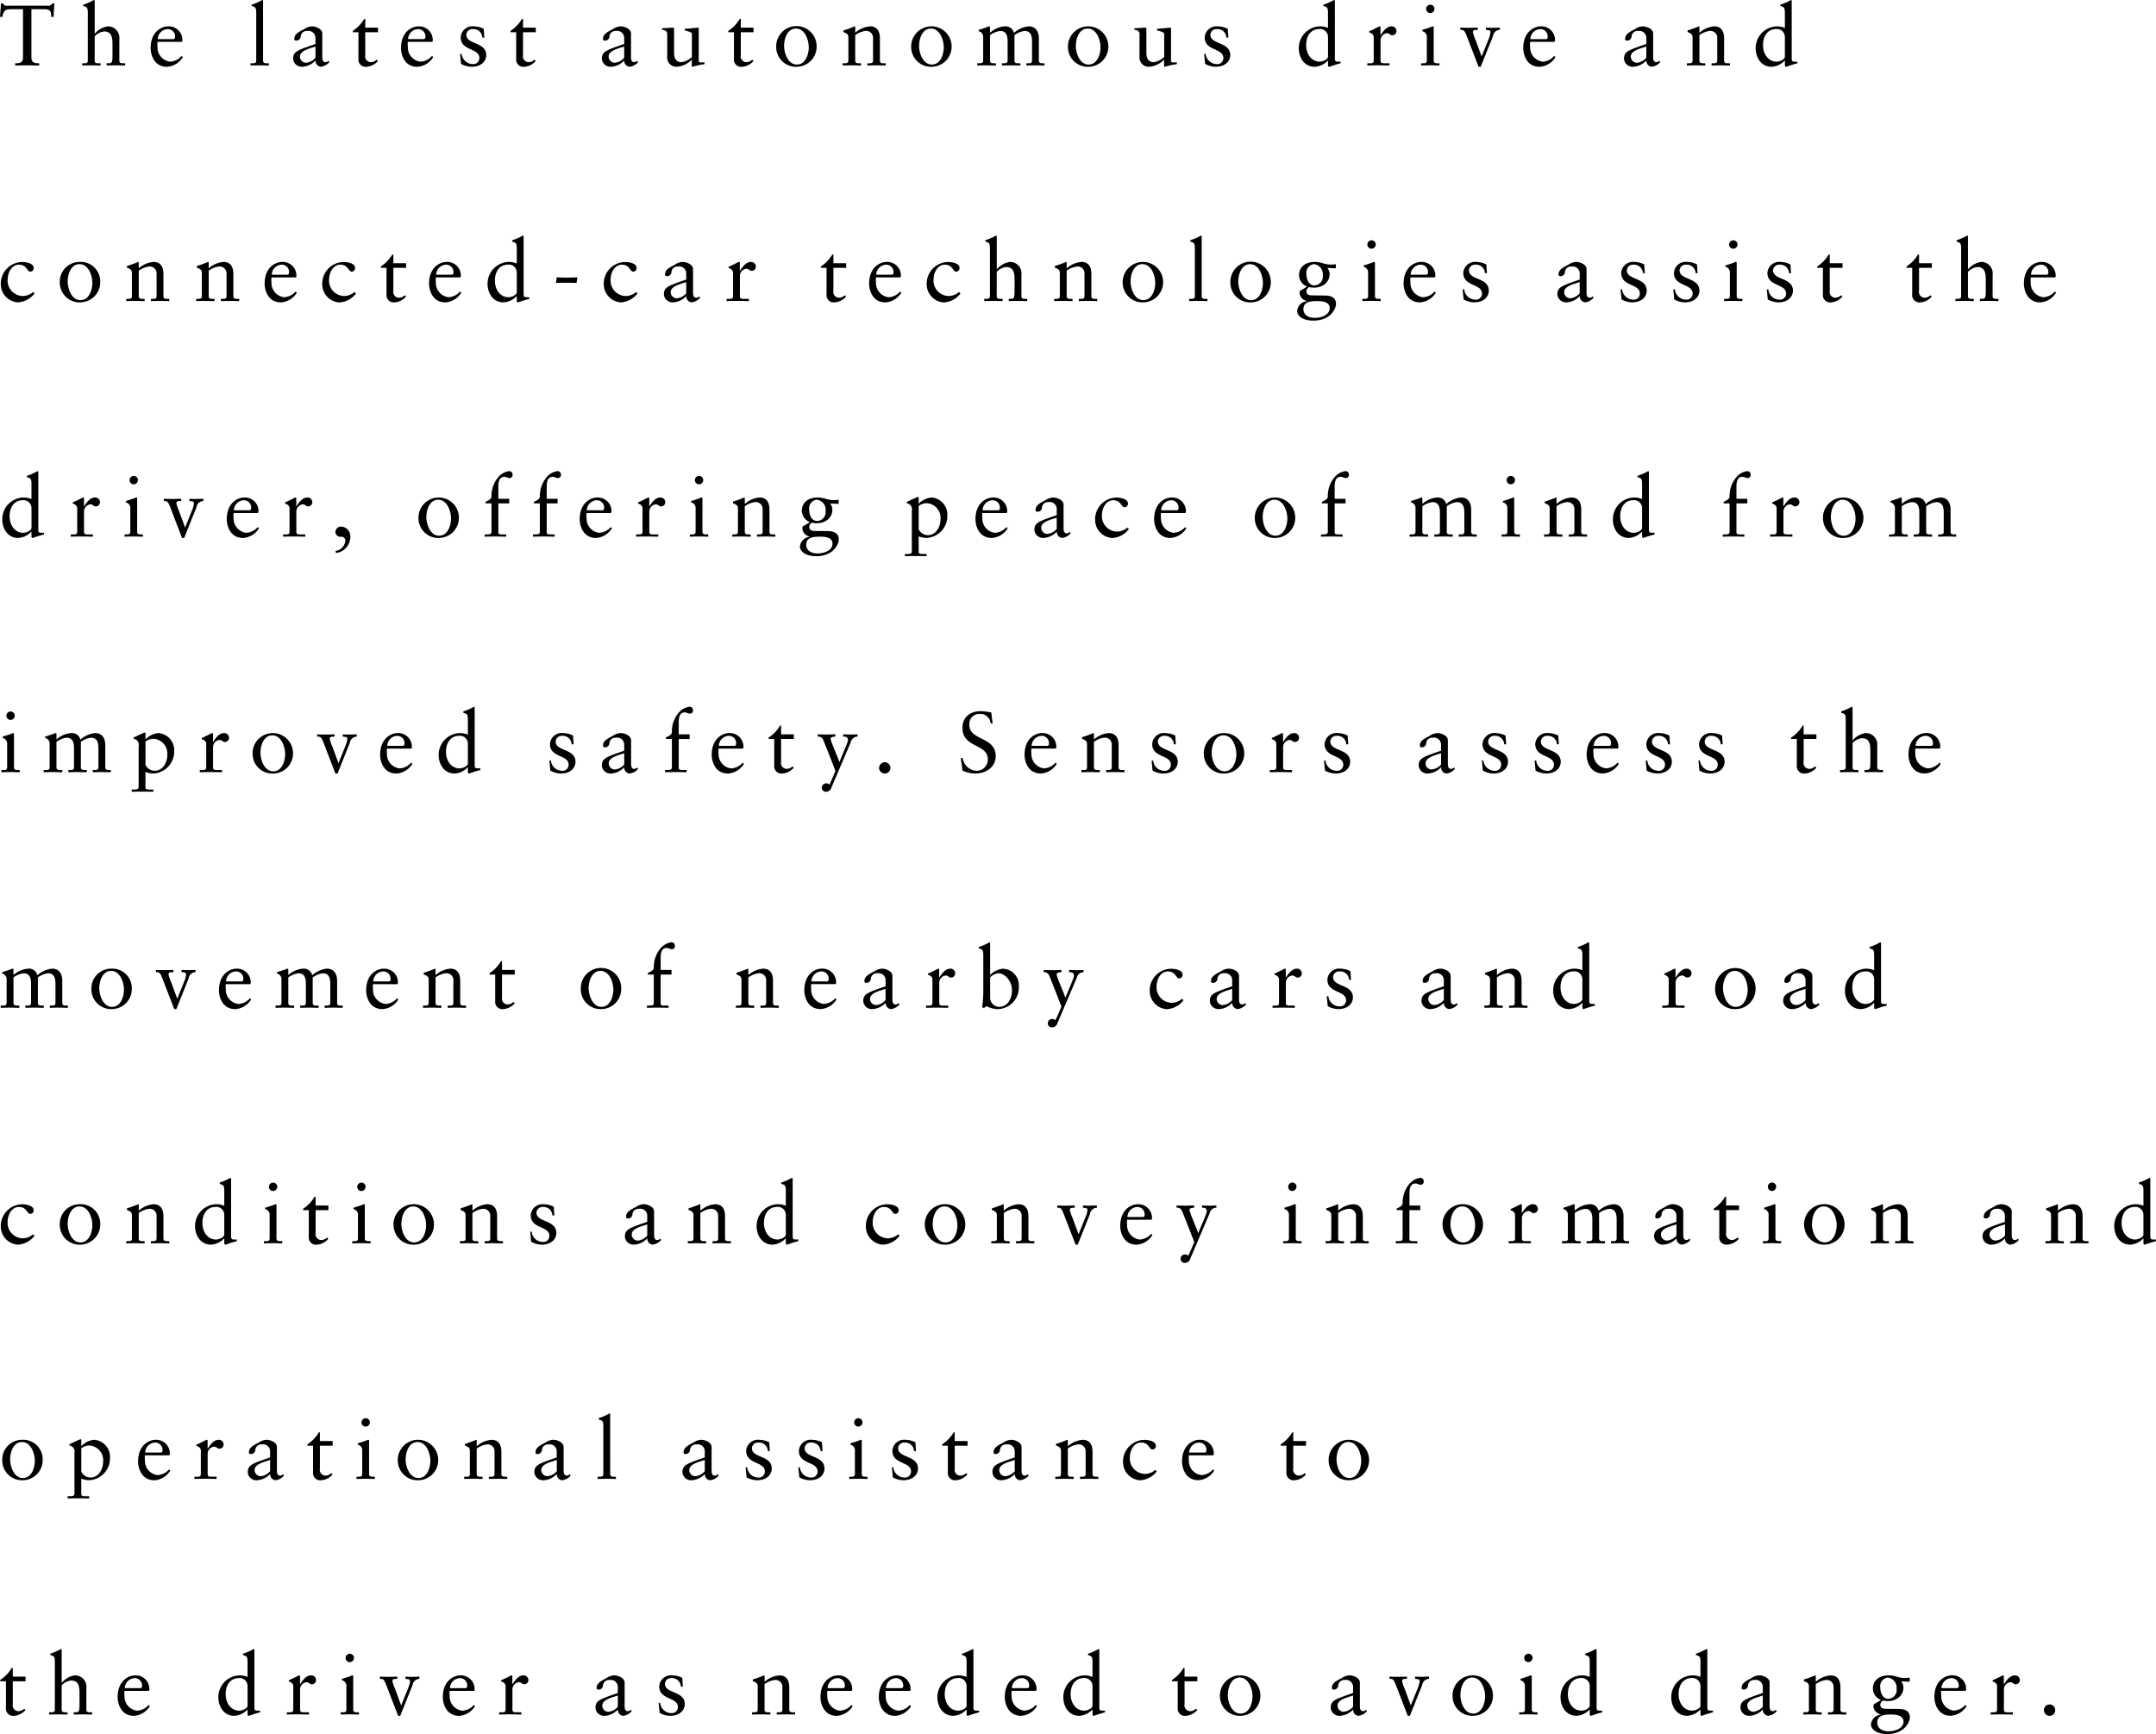 <svg id="imx08_text.svg" xmlns="http://www.w3.org/2000/svg" width="402.625" height="323.875" viewBox="0 0 402.625 323.875">
  <defs>
    <style>
      .cls-1 {
        fill-rule: evenodd;
      }
    </style>
  </defs>
  <path id="The_latest_autonomous_drive_and_connected-car_technologies_ass_のコピー" data-name="The latest autonomous drive and  connected-car technologies ass のコピー" class="cls-1" d="M10.4,1.179H10.061a0.939,0.939,0,0,1-1.04.448H1.759A0.925,0.925,0,0,1,.752,1.179H0.432L0.256,3.723H0.672c0.272-1.04.336-1.44,1.775-1.44h2.1v8.946c0,1.12-.608,1.136-1.456,1.152V12.8c0.8-.016,1.552-0.032,2.319-0.032,0.7,0,1.392.032,2.159,0.032V12.381c-0.848-.016-1.456-0.032-1.456-1.152V2.283H8.541c1.28,0,1.232.576,1.28,1.44h0.432Zm6.256,10.675c0,0.528-.32.528-0.768,0.528H15.6V12.8c0.576-.016,1.152-0.032,1.727-0.032s1.136,0.032,1.7.032V12.381H18.732c-0.448,0-.8,0-0.8-0.528V7.34a2.819,2.819,0,0,1,1.76-.9c1.455,0,1.567,1.216,1.567,2.385v1.808c0,1.568-.048,1.744-0.8,1.744H20.171V12.8c0.576-.016,1.152-0.032,1.728-0.032,0.608,0,1.168.032,1.727,0.032V12.381H23.338c-0.448,0-.8,0-0.8-0.528V7.9A2.138,2.138,0,0,0,20.4,5.484a3.834,3.834,0,0,0-2.463,1.408v-6.1C17.932,0.666,17.9.57,17.8,0.57a1.646,1.646,0,0,0-.352.176,10.25,10.25,0,0,1-1.648.688V1.691c0.608,0.176.848,0.208,0.848,1.248v8.914Zm17.5-3.473,0.144-.1A1.74,1.74,0,0,0,34.312,8a2.541,2.541,0,0,0-2.7-2.513c-1.12,0-3.231.928-3.231,4.065,0,1.024.512,3.489,3.055,3.489a3.75,3.75,0,0,0,2.959-1.809l-0.224-.224a3.066,3.066,0,0,1-2.159,1.072,2.674,2.674,0,0,1-2.351-2.769,4.033,4.033,0,0,1,0-.928h4.495Zm-4.446-.512A1.929,1.929,0,0,1,31.545,6a1.356,1.356,0,0,1,1.392,1.472,0.363,0.363,0,0,1-.448.4H29.705ZM47.024,12.8c0.592-.016,1.168-0.032,1.744-0.032S49.9,12.8,50.447,12.8V12.381H50.175c-0.448,0-.8,0-0.8-0.528V0.794c0-.128-0.032-0.224-0.128-0.224a1.648,1.648,0,0,0-.352.176,10.244,10.244,0,0,1-1.647.688V1.691C47.855,1.867,48.1,1.9,48.1,2.939v8.914c0,0.528-.32.528-0.768,0.528h-0.3V12.8Zm12.137-1.44a2.658,2.658,0,0,1-1.76.928,1.154,1.154,0,0,1-1.136-1.152c0-1.2,2.079-1.568,2.9-1.888v2.113ZM61.607,11.9a0.793,0.793,0,0,1-.592.272c-0.352,0-.576-0.256-0.576-0.912V6.828c0-.88-1.232-1.344-1.951-1.344A2.76,2.76,0,0,0,57.049,6c-1.12.576-1.839,0.976-1.839,1.824a0.288,0.288,0,0,0,.288.32,0.82,0.82,0,0,0,.9-0.672,1.11,1.11,0,0,1,1.216-1.12A1.313,1.313,0,0,1,59.16,7.724V8.78c-3.455,1.184-4.111,1.424-4.175,2.7a1.61,1.61,0,0,0,1.727,1.552,3.573,3.573,0,0,0,2.463-1.184,1.1,1.1,0,0,0,.992,1.184,2.458,2.458,0,0,0,1.583-.864Zm6.857-5.313h2.383V5.724H68.465V4.091H68.273a6.893,6.893,0,0,1-2.143,2.241V6.588h1.056v4.961A1.345,1.345,0,0,0,68.7,13.038a3.044,3.044,0,0,0,2.127-1.088l-0.24-.24a1.587,1.587,0,0,1-1.12.464,1.1,1.1,0,0,1-1.008-1.344V6.588ZM80.906,8.38l0.144-.1A1.74,1.74,0,0,0,81.066,8a2.541,2.541,0,0,0-2.7-2.513c-1.12,0-3.231.928-3.231,4.065,0,1.024.512,3.489,3.055,3.489a3.75,3.75,0,0,0,2.959-1.809l-0.224-.224a3.066,3.066,0,0,1-2.159,1.072,2.674,2.674,0,0,1-2.351-2.769,4.033,4.033,0,0,1,0-.928h4.495Zm-4.446-.512A1.929,1.929,0,0,1,78.3,6,1.356,1.356,0,0,1,79.69,7.468a0.363,0.363,0,0,1-.448.4H76.459Zm9.71,2.785,0.176,1.84a4.21,4.21,0,0,0,1.951.544c1.9,0,2.751-1.12,2.751-2.177,0-2.513-3.711-1.936-3.711-3.809A1.125,1.125,0,0,1,88.584,6,1.643,1.643,0,0,1,90.328,7.58H90.7L90.584,5.948a4.207,4.207,0,0,0-1.823-.464,2.2,2.2,0,0,0-2.479,2.049c0,2.577,3.487,1.968,3.487,3.857a1.131,1.131,0,0,1-1.3,1.136,2.107,2.107,0,0,1-2.015-1.952ZM97.923,6.588h2.383V5.724H97.923V4.091H97.731a6.894,6.894,0,0,1-2.143,2.241V6.588h1.056v4.961a1.345,1.345,0,0,0,1.52,1.488,3.044,3.044,0,0,0,2.127-1.088l-0.24-.24a1.587,1.587,0,0,1-1.12.464,1.1,1.1,0,0,1-1.008-1.344V6.588Zm18.885,4.769a2.659,2.659,0,0,1-1.76.928,1.153,1.153,0,0,1-1.135-1.152c0-1.2,2.079-1.568,2.9-1.888v2.113Zm2.447,0.544a0.793,0.793,0,0,1-.592.272c-0.352,0-.576-0.256-0.576-0.912V6.828c0-.88-1.231-1.344-1.951-1.344A2.761,2.761,0,0,0,114.7,6c-1.119.576-1.839,0.976-1.839,1.824a0.288,0.288,0,0,0,.288.32,0.82,0.82,0,0,0,.9-0.672,1.109,1.109,0,0,1,1.215-1.12,1.313,1.313,0,0,1,1.552,1.376V8.78c-3.455,1.184-4.111,1.424-4.175,2.7a1.61,1.61,0,0,0,1.727,1.552,3.574,3.574,0,0,0,2.464-1.184,1.1,1.1,0,0,0,.991,1.184,2.459,2.459,0,0,0,1.584-.864Zm11.488-5.889c0-.176,0-0.288-0.128-0.288-0.16,0-1.056.128-2.5,0.224V6.236c0.575,0.16,1.343.336,1.343,0.656V11.2a3.567,3.567,0,0,1-1.935.976c-1.392,0-1.392-1.376-1.392-1.856V6.188c0-.352,0-0.464-0.176-0.464-0.208,0-1.487.1-2.063,0.112v0.3c0.9,0.08.96,0.48,0.96,0.9v4.1a1.725,1.725,0,0,0,1.759,1.9,4.317,4.317,0,0,0,2.831-1.344v1.3l0.08,0.048a16.322,16.322,0,0,1,2.3-.5V12.205c-0.208,0-.447.016-0.639,0.016-0.272,0-.448-0.016-0.448-0.3V6.012Zm7.848,0.576h2.383V5.724h-2.383V4.091H138.4a6.894,6.894,0,0,1-2.144,2.241V6.588h1.056v4.961a1.345,1.345,0,0,0,1.52,1.488,3.046,3.046,0,0,0,2.127-1.088l-0.24-.24a1.588,1.588,0,0,1-1.12.464,1.1,1.1,0,0,1-1.007-1.344V6.588Zm6.614,2.7a3.69,3.69,0,0,0,3.871,3.745,3.76,3.76,0,0,0,3.678-3.809A3.775,3.775,0,1,0,145.205,9.293Zm1.471-.16c0-1.376.624-3.233,2.208-3.233,1.7,0,2.4,2.177,2.4,3.489,0,1.376-.624,3.233-2.223,3.233C147.38,12.621,146.676,10.445,146.676,9.133Zm12,2.721c0,0.528-.32.528-0.768,0.528h-0.288V12.8c0.576-.016,1.152-0.032,1.727-0.032s1.136,0.032,1.7.032V12.381h-0.288c-0.448,0-.8,0-0.8-0.528V7.116a4.261,4.261,0,0,1,1.856-.768,1.28,1.28,0,0,1,1.471,1.36v4.145c0,0.528-.32.528-0.768,0.528h-0.287V12.8c0.575-.016,1.151-0.032,1.727-0.032s1.136,0.032,1.7.032V12.381h-0.287c-0.448,0-.8,0-0.8-0.528V7.724c0-1.248-.48-2.241-1.84-2.241a4.679,4.679,0,0,0-2.767,1.2V5.644c0-.128-0.048-0.16-0.1-0.16a21.481,21.481,0,0,1-2.111.768v0.3c0.752,0.3.928,0.464,0.928,1.056v4.241Zm11.737-2.561a3.69,3.69,0,0,0,3.871,3.745,3.76,3.76,0,0,0,3.679-3.809A3.775,3.775,0,1,0,170.409,9.293Zm1.472-.16c0-1.376.624-3.233,2.207-3.233,1.7,0,2.4,2.177,2.4,3.489,0,1.376-.624,3.233-2.224,3.233C172.585,12.621,171.881,10.445,171.881,9.133Zm11.971,2.721c0,0.528-.319.528-0.767,0.528h-0.336V12.8c0.624-.016,1.2-0.032,1.775-0.032s1.136,0.032,1.7.032V12.381h-0.288c-0.448,0-.8,0-0.8-0.528V7.116a4.2,4.2,0,0,1,1.887-.768c1.184,0,1.392.96,1.392,1.968v3.537c0,0.528-.32.528-0.768,0.528h-0.288V12.8c0.576-.016,1.152-0.032,1.728-0.032s1.151,0.032,1.711.032V12.381h-0.288c-0.448,0-.815,0-0.815-0.528V7.116a4.194,4.194,0,0,1,1.887-.768c1.184,0,1.392.96,1.392,1.968v3.537c0,0.528-.32.528-0.768,0.528h-0.288V12.8c0.576-.016,1.151-0.032,1.727-0.032s1.136,0.032,1.648.032V12.381h-0.24c-0.448,0-.8,0-0.8-0.528V7.74c0-1.168-.512-2.257-1.9-2.257A4.824,4.824,0,0,0,189.6,6.716a1.6,1.6,0,0,0-1.7-1.232,4.581,4.581,0,0,0-2.767,1.2V5.708c0-.128-0.032-0.224-0.112-0.224a0.563,0.563,0,0,0-.288.08c-0.08.048-.96,0.352-1.711,0.576V6.4a1.053,1.053,0,0,1,.831,1.12v4.337Zm15.83-2.561a3.69,3.69,0,0,0,3.871,3.745,3.761,3.761,0,0,0,3.679-3.809A3.775,3.775,0,1,0,199.682,9.293Zm1.472-.16c0-1.376.624-3.233,2.207-3.233,1.7,0,2.4,2.177,2.4,3.489,0,1.376-.623,3.233-2.223,3.233C201.858,12.621,201.154,10.445,201.154,9.133Zm17.785-3.121c0-.176,0-0.288-0.128-0.288-0.159,0-1.055.128-2.5,0.224V6.236c0.576,0.16,1.344.336,1.344,0.656V11.2a3.57,3.57,0,0,1-1.936.976c-1.391,0-1.391-1.376-1.391-1.856V6.188c0-.352,0-0.464-0.176-0.464-0.208,0-1.488.1-2.063,0.112v0.3c0.9,0.08.959,0.48,0.959,0.9v4.1a1.726,1.726,0,0,0,1.76,1.9,4.319,4.319,0,0,0,2.831-1.344v1.3l0.08,0.048a16.29,16.29,0,0,1,2.3-.5V12.205c-0.208,0-.448.016-0.64,0.016-0.272,0-.448-0.016-0.448-0.3V6.012Zm6.174,4.641,0.176,1.84a4.2,4.2,0,0,0,1.951.544c1.9,0,2.751-1.12,2.751-2.177,0-2.513-3.711-1.936-3.711-3.809A1.125,1.125,0,0,1,227.528,6a1.643,1.643,0,0,1,1.743,1.584h0.368l-0.112-1.632a4.2,4.2,0,0,0-1.823-.464,2.2,2.2,0,0,0-2.479,2.049c0,2.577,3.486,1.968,3.486,3.857a1.13,1.13,0,0,1-1.3,1.136,2.108,2.108,0,0,1-2.016-1.952Zm24.411-9.858c0-.128-0.032-0.224-0.128-0.224a1.648,1.648,0,0,0-.352.176,10.2,10.2,0,0,1-1.647.688V1.691c0.608,0.176.848,0.208,0.848,1.248V5.772a3.992,3.992,0,0,0-1.5-.288,4.061,4.061,0,0,0-3.951,4.081c0,1.792,1.056,3.473,2.975,3.473a3.6,3.6,0,0,0,2.448-1.168h0.032v0.736c0,0.192.016,0.432,0.176,0.432,0.1,0,.511-0.16,1.007-0.32,0.464-.144.9-0.272,1.136-0.32h0.016v-0.32h-0.272c-0.624,0-.784,0-0.784-0.656V0.794Zm-1.279,10.339c0,0.592-1.072.944-1.552,0.944-1.455,0-2.527-1.312-2.527-3.073,0-2.161,1.248-3.009,2.383-3.009a1.489,1.489,0,0,1,1.7,1.472v3.665Zm7.342,1.664c0.576-.016,1.248-0.032,1.9-0.032,0.688,0,1.36.016,2.24,0.032V12.381h-0.9c-0.448,0-.768,0-0.768-0.528V8.092a1.351,1.351,0,0,1,1.168-1.328c0.56,0,.56.384,1.055,0.384a0.776,0.776,0,0,0,.752-0.816,0.873,0.873,0,0,0-.911-0.848c-0.976,0-1.648,1.024-2.048,1.648H258.05V5.692c0-.16-0.048-0.208-0.144-0.208-0.144,0-.784.416-1.951,0.912v0.24a1.007,1.007,0,0,1,.832.72v4.5c0,0.528-.32.528-0.768,0.528h-0.432V12.8Zm10.044,0c0.592-.016,1.167-0.032,1.743-0.032s1.136,0.032,1.68.032V12.381h-0.272c-0.448,0-.8,0-0.8-0.528V5.708c0-.128-0.032-0.224-0.112-0.224a0.563,0.563,0,0,0-.288.08c-0.064.048-.959,0.352-1.711,0.576V6.4a1.052,1.052,0,0,1,.831,1.12v4.337c0,0.528-.319.528-0.767,0.528h-0.3V12.8Zm2.5-10.579a0.782,0.782,0,0,0-.784-0.768,0.815,0.815,0,0,0-.783.768,0.82,0.82,0,0,0,.783.8A0.8,0.8,0,0,0,268.126,2.219Zm8.232,10.819h0.4l2.3-5.745a1.325,1.325,0,0,1,1.28-1.152V5.724c-0.5,0-.976.032-1.456,0.032-0.383,0-.767-0.016-1.151-0.032V6.14c0.672,0.064.864,0.1,0.848,0.432a4.016,4.016,0,0,1-.32,1.232l-1.328,3.3-1.12-3.041a7.694,7.694,0,0,1-.511-1.488c0-.384.192-0.432,0.911-0.432V5.724c-0.56,0-1.1.032-1.663,0.032-0.528,0-1.072-.016-1.6-0.032V6.14c0.608,0,.768.016,1.232,1.232ZM290.485,8.38l0.144-.1A1.74,1.74,0,0,0,290.645,8a2.541,2.541,0,0,0-2.7-2.513c-1.12,0-3.231.928-3.231,4.065,0,1.024.512,3.489,3.055,3.489a3.749,3.749,0,0,0,2.959-1.809l-0.224-.224a3.065,3.065,0,0,1-2.159,1.072,2.673,2.673,0,0,1-2.351-2.769,4.033,4.033,0,0,1,0-.928h4.494Zm-4.446-.512A1.929,1.929,0,0,1,287.878,6a1.356,1.356,0,0,1,1.392,1.472,0.363,0.363,0,0,1-.448.4h-2.783Zm21.653,3.489a2.659,2.659,0,0,1-1.76.928,1.154,1.154,0,0,1-1.135-1.152c0-1.2,2.079-1.568,2.895-1.888v2.113Zm2.447,0.544a0.793,0.793,0,0,1-.592.272c-0.352,0-.576-0.256-0.576-0.912V6.828c0-.88-1.231-1.344-1.951-1.344A2.761,2.761,0,0,0,305.58,6c-1.119.576-1.839,0.976-1.839,1.824a0.288,0.288,0,0,0,.288.32,0.82,0.82,0,0,0,.9-0.672,1.109,1.109,0,0,1,1.215-1.12,1.313,1.313,0,0,1,1.552,1.376V8.78c-3.455,1.184-4.111,1.424-4.175,2.7a1.61,1.61,0,0,0,1.728,1.552,3.574,3.574,0,0,0,2.463-1.184,1.1,1.1,0,0,0,.991,1.184,2.459,2.459,0,0,0,1.584-.864Zm6.189-.048c0,0.528-.32.528-0.768,0.528h-0.288V12.8c0.576-.016,1.152-0.032,1.727-0.032s1.136,0.032,1.7.032V12.381h-0.288c-0.448,0-.8,0-0.8-0.528V7.116a4.261,4.261,0,0,1,1.856-.768,1.28,1.28,0,0,1,1.471,1.36v4.145c0,0.528-.32.528-0.768,0.528h-0.288V12.8c0.576-.016,1.152-0.032,1.728-0.032s1.136,0.032,1.695.032V12.381h-0.288c-0.447,0-.8,0-0.8-0.528V7.724c0-1.248-.48-2.241-1.84-2.241a4.679,4.679,0,0,0-2.767,1.2V5.644c0-.128-0.048-0.16-0.1-0.16a21.575,21.575,0,0,1-2.111.768v0.3c0.752,0.3.928,0.464,0.928,1.056v4.241ZM334.849,0.794c0-.128-0.032-0.224-0.128-0.224a1.648,1.648,0,0,0-.352.176,10.277,10.277,0,0,1-1.647.688V1.691c0.607,0.176.847,0.208,0.847,1.248V5.772a3.987,3.987,0,0,0-1.5-.288,4.061,4.061,0,0,0-3.951,4.081c0,1.792,1.056,3.473,2.975,3.473a3.6,3.6,0,0,0,2.447-1.168h0.032v0.736c0,0.192.016,0.432,0.176,0.432,0.1,0,.512-0.16,1.008-0.32,0.464-.144.9-0.272,1.135-0.32H335.9v-0.32h-0.271c-0.624,0-.784,0-0.784-0.656V0.794Zm-1.28,10.339c0,0.592-1.071.944-1.551,0.944-1.456,0-2.527-1.312-2.527-3.073,0-2.161,1.247-3.009,2.383-3.009a1.488,1.488,0,0,1,1.695,1.472v3.665ZM6.43,55.1a2.966,2.966,0,0,1-1.951.752,2.878,2.878,0,0,1-2.8-3.1c0-1.216.72-2.753,2.1-2.753,1.5,0,1.472,1.3,2.143,1.3a0.642,0.642,0,0,0,.608-0.7c0-.848-1.344-1.1-2.159-1.1A4.052,4.052,0,0,0,.4,53.725a3.407,3.407,0,0,0,3.183,3.313A4.235,4.235,0,0,0,6.7,55.373Zm4.987-1.808a3.69,3.69,0,0,0,3.871,3.745,3.761,3.761,0,0,0,3.679-3.809,3.651,3.651,0,0,0-3.887-3.745A3.686,3.686,0,0,0,11.417,53.293Zm1.471-.16c0-1.376.624-3.233,2.207-3.233,1.7,0,2.4,2.177,2.4,3.489,0,1.376-.624,3.233-2.223,3.233C13.592,56.621,12.888,54.445,12.888,53.133Zm12,2.721c0,0.528-.32.528-0.768,0.528H23.828V56.8c0.576-.016,1.152-0.032,1.727-0.032s1.136,0.032,1.7.032V56.381H26.963c-0.448,0-.8,0-0.8-0.528V51.116a4.258,4.258,0,0,1,1.855-.768,1.28,1.28,0,0,1,1.472,1.36v4.145c0,0.528-.32.528-0.768,0.528H28.435V56.8c0.576-.016,1.152-0.032,1.727-0.032s1.136,0.032,1.7.032V56.381H31.57c-0.448,0-.8,0-0.8-0.528V51.724c0-1.248-.48-2.241-1.839-2.241a4.677,4.677,0,0,0-2.767,1.2v-1.04c0-.128-0.048-0.16-0.1-0.16a21.575,21.575,0,0,1-2.111.768v0.3c0.752,0.3.928,0.464,0.928,1.056v4.241Zm13.061,0c0,0.528-.32.528-0.768,0.528H36.889V56.8c0.576-.016,1.152-0.032,1.727-0.032s1.136,0.032,1.7.032V56.381H40.024c-0.448,0-.8,0-0.8-0.528V51.116a4.258,4.258,0,0,1,1.855-.768,1.28,1.28,0,0,1,1.472,1.36v4.145c0,0.528-.32.528-0.768,0.528H41.5V56.8c0.576-.016,1.152-0.032,1.727-0.032s1.136,0.032,1.7.032V56.381H44.63c-0.448,0-.8,0-0.8-0.528V51.724c0-1.248-.48-2.241-1.839-2.241a4.677,4.677,0,0,0-2.767,1.2v-1.04c0-.128-0.048-0.16-0.1-0.16a21.575,21.575,0,0,1-2.111.768v0.3c0.752,0.3.928,0.464,0.928,1.056v4.241Zm17.5-3.473,0.144-.1A1.74,1.74,0,0,0,55.6,52a2.541,2.541,0,0,0-2.7-2.513c-1.12,0-3.231.928-3.231,4.065,0,1.024.512,3.489,3.055,3.489a3.75,3.75,0,0,0,2.959-1.809l-0.224-.224A3.066,3.066,0,0,1,53.3,56.077a2.674,2.674,0,0,1-2.351-2.769,4.047,4.047,0,0,1,0-.928h4.495ZM51,51.868A1.929,1.929,0,0,1,52.836,50a1.356,1.356,0,0,1,1.392,1.472,0.363,0.363,0,0,1-.448.4H51ZM66.454,55.1a2.966,2.966,0,0,1-1.951.752,2.878,2.878,0,0,1-2.8-3.1c0-1.216.72-2.753,2.1-2.753,1.5,0,1.472,1.3,2.143,1.3a0.642,0.642,0,0,0,.608-0.7c0-.848-1.344-1.1-2.159-1.1a4.052,4.052,0,0,0-3.967,4.241,3.407,3.407,0,0,0,3.183,3.313,4.235,4.235,0,0,0,3.119-1.664Zm7.253-4.513H76.09V49.724H73.707V48.091H73.515a6.891,6.891,0,0,1-2.143,2.241v0.256h1.056v4.961a1.345,1.345,0,0,0,1.52,1.488,3.044,3.044,0,0,0,2.127-1.088l-0.24-.24a1.587,1.587,0,0,1-1.12.464,1.1,1.1,0,0,1-1.008-1.344V50.588ZM86.148,52.38l0.144-.1A1.74,1.74,0,0,0,86.308,52a2.541,2.541,0,0,0-2.7-2.513c-1.12,0-3.231.928-3.231,4.065,0,1.024.512,3.489,3.055,3.489a3.75,3.75,0,0,0,2.959-1.809l-0.224-.224A3.066,3.066,0,0,1,84,56.077a2.674,2.674,0,0,1-2.351-2.769,4.034,4.034,0,0,1,0-.928h4.495ZM81.7,51.868A1.929,1.929,0,0,1,83.541,50a1.356,1.356,0,0,1,1.392,1.472,0.363,0.363,0,0,1-.448.4H81.7Zm16.334-7.074c0-.128-0.032-0.224-0.128-0.224a1.646,1.646,0,0,0-.352.176,10.24,10.24,0,0,1-1.648.688v0.256c0.608,0.176.848,0.208,0.848,1.248v2.833a3.988,3.988,0,0,0-1.5-.288A4.061,4.061,0,0,0,91.3,53.565c0,1.793,1.056,3.473,2.975,3.473a3.6,3.6,0,0,0,2.447-1.168h0.032v0.736c0,0.192.016,0.432,0.176,0.432,0.1,0,.512-0.16,1.008-0.32,0.464-.144.9-0.272,1.136-0.32h0.016v-0.32H98.819c-0.624,0-.784,0-0.784-0.656V44.795Zm-1.28,10.339c0,0.592-1.072.944-1.552,0.944-1.456,0-2.527-1.312-2.527-3.073,0-2.161,1.248-3.009,2.383-3.009a1.489,1.489,0,0,1,1.7,1.472v3.665Zm11.315-2.769q-0.96.048-1.919,0.048c-0.656,0-1.3-.016-1.936-0.048l-0.144,1.056c0.64-.048,1.28-0.048,1.936-0.048q0.96,0,1.919.048ZM119.034,55.1a2.967,2.967,0,0,1-1.951.752,2.878,2.878,0,0,1-2.8-3.1c0-1.216.719-2.753,2.095-2.753,1.5,0,1.471,1.3,2.143,1.3a0.643,0.643,0,0,0,.608-0.7c0-.848-1.344-1.1-2.159-1.1A4.052,4.052,0,0,0,113,53.725a3.408,3.408,0,0,0,3.183,3.313,4.235,4.235,0,0,0,3.119-1.664Zm9.363,0.256a2.659,2.659,0,0,1-1.759.928,1.154,1.154,0,0,1-1.136-1.152c0-1.2,2.079-1.568,2.895-1.889v2.113Zm2.447,0.544a0.792,0.792,0,0,1-.591.272c-0.352,0-.576-0.256-0.576-0.912V50.828c0-.88-1.232-1.344-1.952-1.344a2.761,2.761,0,0,0-1.439.512c-1.12.576-1.84,0.976-1.84,1.825a0.289,0.289,0,0,0,.288.32,0.82,0.82,0,0,0,.9-0.672,1.11,1.11,0,0,1,1.216-1.12,1.313,1.313,0,0,1,1.551,1.376V52.78c-3.455,1.184-4.111,1.424-4.175,2.7a1.61,1.61,0,0,0,1.728,1.552,3.572,3.572,0,0,0,2.463-1.184,1.1,1.1,0,0,0,.992,1.184,2.457,2.457,0,0,0,1.583-.864Zm5.109,0.9c0.576-.016,1.248-0.032,1.9-0.032,0.687,0,1.359.016,2.239,0.032V56.381h-0.9c-0.448,0-.768,0-0.768-0.528V52.092a1.351,1.351,0,0,1,1.168-1.328c0.56,0,.56.384,1.056,0.384a0.776,0.776,0,0,0,.751-0.816,0.872,0.872,0,0,0-.911-0.848c-0.976,0-1.648,1.024-2.048,1.648h-0.032v-1.44c0-.16-0.048-0.208-0.144-0.208-0.143,0-.783.416-1.951,0.912v0.24a1.007,1.007,0,0,1,.832.72v4.5c0,0.528-.32.528-0.768,0.528h-0.432V56.8Zm19.933-6.21h2.384V49.724h-2.384V48.091h-0.192a6.881,6.881,0,0,1-2.143,2.241v0.256h1.056v4.961a1.345,1.345,0,0,0,1.519,1.488,3.045,3.045,0,0,0,2.128-1.088l-0.24-.24a1.588,1.588,0,0,1-1.12.464,1.1,1.1,0,0,1-1.008-1.344V50.588Zm12.441,1.792,0.144-.1A1.74,1.74,0,0,0,168.487,52a2.541,2.541,0,0,0-2.7-2.513c-1.12,0-3.231.928-3.231,4.065,0,1.024.512,3.489,3.055,3.489a3.749,3.749,0,0,0,2.959-1.809l-0.224-.224a3.063,3.063,0,0,1-2.159,1.072,2.673,2.673,0,0,1-2.351-2.769,4.034,4.034,0,0,1,0-.928h4.494Zm-4.446-.512A1.929,1.929,0,0,1,165.72,50a1.356,1.356,0,0,1,1.392,1.472,0.363,0.363,0,0,1-.448.4h-2.783ZM179.338,55.1a2.967,2.967,0,0,1-1.952.752,2.878,2.878,0,0,1-2.8-3.1c0-1.216.72-2.753,2.1-2.753,1.5,0,1.471,1.3,2.143,1.3a0.643,0.643,0,0,0,.608-0.7c0-.848-1.344-1.1-2.16-1.1a4.052,4.052,0,0,0-3.966,4.241,3.407,3.407,0,0,0,3.183,3.313,4.237,4.237,0,0,0,3.119-1.664Zm5.772,0.752c0,0.528-.32.528-0.768,0.528h-0.288V56.8c0.576-.016,1.152-0.032,1.728-0.032s1.135,0.032,1.695.032V56.381h-0.288c-0.447,0-.8,0-0.8-0.528V51.34a2.817,2.817,0,0,1,1.759-.9c1.456,0,1.568,1.216,1.568,2.385v1.808c0,1.568-.048,1.744-0.8,1.744h-0.288V56.8c0.576-.016,1.152-0.032,1.727-0.032,0.608,0,1.168.032,1.728,0.032V56.381H191.8c-0.448,0-.8,0-0.8-0.528V51.9a2.138,2.138,0,0,0-2.143-2.417,3.832,3.832,0,0,0-2.463,1.408v-6.1c0-.128-0.032-0.224-0.128-0.224a1.648,1.648,0,0,0-.352.176,10.245,10.245,0,0,1-1.648.688v0.256c0.608,0.176.848,0.208,0.848,1.248v8.914Zm13.061,0c0,0.528-.32.528-0.768,0.528h-0.288V56.8c0.576-.016,1.152-0.032,1.727-0.032s1.136,0.032,1.7.032V56.381H200.25c-0.448,0-.8,0-0.8-0.528V51.116a4.26,4.26,0,0,1,1.856-.768,1.28,1.28,0,0,1,1.471,1.36v4.145c0,0.528-.32.528-0.768,0.528h-0.288V56.8c0.576-.016,1.152-0.032,1.728-0.032s1.136,0.032,1.695.032V56.381h-0.288c-0.447,0-.8,0-0.8-0.528V51.724c0-1.248-.48-2.241-1.84-2.241a4.679,4.679,0,0,0-2.767,1.2v-1.04c0-.128-0.048-0.16-0.1-0.16a21.58,21.58,0,0,1-2.111.768v0.3c0.752,0.3.928,0.464,0.928,1.056v4.241Zm11.737-2.561a3.69,3.69,0,0,0,3.871,3.745,3.76,3.76,0,0,0,3.679-3.809A3.775,3.775,0,1,0,209.908,53.293Zm1.472-.16c0-1.376.624-3.233,2.207-3.233,1.7,0,2.4,2.177,2.4,3.489,0,1.376-.623,3.233-2.223,3.233C212.084,56.621,211.38,54.445,211.38,53.133ZM222.312,56.8c0.591-.016,1.167-0.032,1.743-0.032s1.136,0.032,1.68.032V56.381h-0.272c-0.448,0-.8,0-0.8-0.528V44.795c0-.128-0.032-0.224-0.128-0.224a1.648,1.648,0,0,0-.352.176,10.267,10.267,0,0,1-1.647.688v0.256c0.607,0.176.847,0.208,0.847,1.248v8.914c0,0.528-.32.528-0.767,0.528h-0.3V56.8Zm7.706-3.5a3.69,3.69,0,0,0,3.87,3.745,3.76,3.76,0,0,0,3.679-3.809A3.775,3.775,0,1,0,230.018,53.293Zm1.471-.16c0-1.376.624-3.233,2.208-3.233,1.695,0,2.4,2.177,2.4,3.489,0,1.376-.624,3.233-2.224,3.233C232.193,56.621,231.489,54.445,231.489,53.133ZM249.718,49.9a5.428,5.428,0,0,1-.928.08,5.088,5.088,0,0,1-1.551-.272,5.4,5.4,0,0,0-1.408-.224c-1.967,0-2.991,1.072-2.991,2.465a2.311,2.311,0,0,0,1.5,2.129,12.878,12.878,0,0,1-1.327.8,1.368,1.368,0,0,0-.064.512,1.68,1.68,0,0,0,1.407,1.392v0.032a2.036,2.036,0,0,0-1.871,1.84c0,0.864.992,1.792,3.023,1.792,3.407,0,4.239-2.449,4.239-3.073,0-1.2-.816-1.616-2.192-1.616-0.639,0-1.423-.016-2.207-0.016-1.056,0-1.12-.5-1.12-0.736a0.935,0.935,0,0,1,.48-0.816,4.739,4.739,0,0,0,.88.1c1.983,0,2.959-1.3,2.959-2.465a1.964,1.964,0,0,0-.416-1.216l1.584,0.064V49.9Zm-1.152,8.194c0,1.424-1.823,1.84-2.8,1.84-1.12,0-2.111-.528-2.111-1.632,0-1.5,1.615-1.5,2.655-1.5C247.159,56.8,248.566,56.925,248.566,58.094Zm-1.3-6.1a1.623,1.623,0,0,1-1.552,1.872c-1.1,0-1.5-1.216-1.5-2.144a1.613,1.613,0,0,1,1.408-1.825A1.875,1.875,0,0,1,247.271,52Zm7.4,4.8c0.591-.016,1.167-0.032,1.743-0.032s1.136,0.032,1.68.032V56.381h-0.272c-0.448,0-.8,0-0.8-0.528V49.708c0-.128-0.032-0.224-0.112-0.224a0.563,0.563,0,0,0-.288.08c-0.064.048-.96,0.352-1.711,0.576V50.4a1.053,1.053,0,0,1,.831,1.12v4.337c0,0.528-.32.528-0.767,0.528h-0.3V56.8Zm2.5-10.579a0.782,0.782,0,0,0-.784-0.768,0.784,0.784,0,0,0,0,1.568A0.8,0.8,0,0,0,257.17,46.219Zm10.969,6.161,0.144-.1A1.74,1.74,0,0,0,268.3,52a2.542,2.542,0,0,0-2.7-2.513c-1.12,0-3.231.928-3.231,4.065,0,1.024.511,3.489,3.055,3.489a3.751,3.751,0,0,0,2.959-1.809l-0.224-.224A3.067,3.067,0,0,1,266,56.077a2.674,2.674,0,0,1-2.352-2.769,4.034,4.034,0,0,1,0-.928h4.5Zm-4.447-.512A1.93,1.93,0,0,1,265.532,50a1.356,1.356,0,0,1,1.391,1.472,0.363,0.363,0,0,1-.448.4h-2.783Zm9.71,2.785,0.176,1.84a4.212,4.212,0,0,0,1.952.544c1.9,0,2.751-1.12,2.751-2.177,0-2.513-3.711-1.936-3.711-3.809A1.125,1.125,0,0,1,275.818,50a1.643,1.643,0,0,1,1.743,1.584h0.368l-0.112-1.632a4.208,4.208,0,0,0-1.823-.464,2.2,2.2,0,0,0-2.48,2.048c0,2.577,3.487,1.968,3.487,3.857a1.131,1.131,0,0,1-1.295,1.136,2.108,2.108,0,0,1-2.016-1.953Zm21.853,0.7a2.659,2.659,0,0,1-1.76.928,1.154,1.154,0,0,1-1.135-1.152c0-1.2,2.079-1.568,2.895-1.889v2.113ZM297.7,55.9a0.793,0.793,0,0,1-.592.272c-0.352,0-.576-0.256-0.576-0.912V50.828c0-.88-1.231-1.344-1.951-1.344a2.755,2.755,0,0,0-1.439.512c-1.12.576-1.84,0.976-1.84,1.825a0.289,0.289,0,0,0,.288.32,0.82,0.82,0,0,0,.9-0.672,1.109,1.109,0,0,1,1.215-1.12,1.313,1.313,0,0,1,1.552,1.376V52.78c-3.455,1.184-4.111,1.424-4.175,2.7a1.61,1.61,0,0,0,1.728,1.552,3.574,3.574,0,0,0,2.463-1.184,1.1,1.1,0,0,0,.992,1.184,2.459,2.459,0,0,0,1.583-.864Zm5.189-1.248,0.176,1.84a4.211,4.211,0,0,0,1.951.544c1.9,0,2.751-1.12,2.751-2.177,0-2.513-3.71-1.936-3.71-3.809A1.124,1.124,0,0,1,305.306,50a1.643,1.643,0,0,1,1.744,1.584h0.368l-0.112-1.632a4.209,4.209,0,0,0-1.824-.464A2.2,2.2,0,0,0,303,51.532c0,2.577,3.487,1.968,3.487,3.857a1.131,1.131,0,0,1-1.3,1.136,2.108,2.108,0,0,1-2.015-1.953Zm9.846,0,0.175,1.84a4.212,4.212,0,0,0,1.952.544c1.9,0,2.751-1.12,2.751-2.177,0-2.513-3.711-1.936-3.711-3.809A1.125,1.125,0,0,1,315.152,50,1.643,1.643,0,0,1,316.9,51.58h0.368l-0.112-1.632a4.2,4.2,0,0,0-1.823-.464,2.2,2.2,0,0,0-2.48,2.048c0,2.577,3.487,1.968,3.487,3.857a1.131,1.131,0,0,1-1.295,1.136,2.108,2.108,0,0,1-2.016-1.953Zm9.487,2.145c0.592-.016,1.167-0.032,1.743-0.032s1.136,0.032,1.68.032V56.381h-0.272c-0.448,0-.8,0-0.8-0.528V49.708c0-.128-0.032-0.224-0.112-0.224a0.563,0.563,0,0,0-.288.08c-0.064.048-.959,0.352-1.711,0.576V50.4a1.052,1.052,0,0,1,.831,1.12v4.337c0,0.528-.319.528-0.767,0.528h-0.3V56.8Zm2.5-10.579a0.782,0.782,0,0,0-.784-0.768,0.784,0.784,0,0,0,0,1.568A0.8,0.8,0,0,0,324.719,46.219Zm5.475,8.434,0.176,1.84a4.2,4.2,0,0,0,1.951.544c1.9,0,2.751-1.12,2.751-2.177,0-2.513-3.711-1.936-3.711-3.809A1.125,1.125,0,0,1,332.609,50a1.642,1.642,0,0,1,1.743,1.584h0.368l-0.112-1.632a4.2,4.2,0,0,0-1.823-.464,2.2,2.2,0,0,0-2.479,2.048c0,2.577,3.487,1.968,3.487,3.857a1.131,1.131,0,0,1-1.3,1.136,2.107,2.107,0,0,1-2.015-1.953Zm11.753-4.065h2.384V49.724h-2.384V48.091h-0.192a6.881,6.881,0,0,1-2.143,2.241v0.256h1.056v4.961a1.345,1.345,0,0,0,1.519,1.488,3.045,3.045,0,0,0,2.128-1.088l-0.24-.24a1.588,1.588,0,0,1-1.12.464,1.1,1.1,0,0,1-1.008-1.344V50.588Zm16.678,0h2.383V49.724h-2.383V48.091h-0.192a6.891,6.891,0,0,1-2.143,2.241v0.256h1.055v4.961a1.345,1.345,0,0,0,1.52,1.488,3.043,3.043,0,0,0,2.127-1.088l-0.24-.24a1.586,1.586,0,0,1-1.119.464,1.1,1.1,0,0,1-1.008-1.344V50.588Zm7.852,5.265c0,0.528-.32.528-0.768,0.528h-0.288V56.8c0.576-.016,1.152-0.032,1.728-0.032s1.135,0.032,1.695.032V56.381h-0.288c-0.447,0-.8,0-0.8-0.528V51.34a2.815,2.815,0,0,1,1.759-.9c1.456,0,1.568,1.216,1.568,2.385v1.808c0,1.568-.048,1.744-0.8,1.744H370V56.8c0.576-.016,1.152-0.032,1.727-0.032,0.608,0,1.168.032,1.728,0.032V56.381h-0.288c-0.448,0-.8,0-0.8-0.528V51.9a2.138,2.138,0,0,0-2.143-2.417,3.832,3.832,0,0,0-2.463,1.408v-6.1c0-.128-0.032-0.224-0.128-0.224a1.648,1.648,0,0,0-.352.176,10.245,10.245,0,0,1-1.648.688v0.256c0.608,0.176.848,0.208,0.848,1.248v8.914Zm17.5-3.473,0.144-.1A1.74,1.74,0,0,0,384.136,52a2.541,2.541,0,0,0-2.7-2.513c-1.12,0-3.231.928-3.231,4.065,0,1.024.512,3.489,3.055,3.489a3.749,3.749,0,0,0,2.959-1.809l-0.224-.224a3.065,3.065,0,0,1-2.159,1.072,2.673,2.673,0,0,1-2.351-2.769,4.034,4.034,0,0,1,0-.928h4.494Zm-4.446-.512A1.929,1.929,0,0,1,381.369,50a1.356,1.356,0,0,1,1.392,1.472,0.363,0.363,0,0,1-.448.4H379.53ZM7.406,88.794c0-.128-0.032-0.224-0.128-0.224a1.647,1.647,0,0,0-.352.176,10.239,10.239,0,0,1-1.647.688v0.256c0.608,0.176.848,0.208,0.848,1.248v2.833a3.988,3.988,0,0,0-1.5-.288A4.061,4.061,0,0,0,.672,97.565c0,1.793,1.056,3.472,2.975,3.472a3.6,3.6,0,0,0,2.447-1.168H6.126v0.736c0,0.192.016,0.432,0.176,0.432,0.1,0,.512-0.16,1.008-0.32,0.464-.144.9-0.272,1.136-0.32H8.461v-0.32H8.189c-0.624,0-.784,0-0.784-0.656V88.794ZM6.126,99.133c0,0.592-1.072.944-1.552,0.944-1.456,0-2.527-1.312-2.527-3.073C2.047,94.844,3.295,94,4.431,94a1.489,1.489,0,0,1,1.7,1.472v3.665Zm7.342,1.664c0.576-.016,1.248-0.032,1.9-0.032,0.688,0,1.36.016,2.239,0.032v-0.416h-0.9c-0.448,0-.768,0-0.768-0.528V96.092a1.351,1.351,0,0,1,1.168-1.328c0.56,0,.56.384,1.056,0.384a0.776,0.776,0,0,0,.752-0.816,0.873,0.873,0,0,0-.912-0.848c-0.976,0-1.647,1.024-2.047,1.648H15.932v-1.44c0-.16-0.048-0.208-0.144-0.208-0.144,0-.784.416-1.951,0.912v0.24a1.007,1.007,0,0,1,.832.72v4.5c0,0.528-.32.528-0.768,0.528H13.468V100.8Zm10.044,0c0.592-.016,1.168-0.032,1.744-0.032s1.136,0.032,1.679.032v-0.416H26.663c-0.448,0-.8,0-0.8-0.528V93.708c0-.128-0.032-0.224-0.112-0.224a0.563,0.563,0,0,0-.288.08c-0.064.048-.96,0.352-1.711,0.576V94.4a1.053,1.053,0,0,1,.832,1.12v4.337c0,0.528-.32.528-0.768,0.528h-0.3V100.8Zm2.5-10.578a0.782,0.782,0,0,0-.784-0.768,0.784,0.784,0,0,0,0,1.568A0.8,0.8,0,0,0,26.007,90.219Zm8.232,10.818h0.4l2.3-5.745a1.324,1.324,0,0,1,1.28-1.152V93.724c-0.5,0-.976.032-1.456,0.032-0.384,0-.768-0.016-1.152-0.032V94.14c0.672,0.064.864,0.1,0.848,0.432a4.018,4.018,0,0,1-.32,1.232l-1.328,3.3L33.7,96.06a7.65,7.65,0,0,1-.512-1.488c0-.384.192-0.432,0.912-0.432V93.724c-0.56,0-1.1.032-1.663,0.032-0.528,0-1.072-.016-1.6-0.032V94.14c0.608,0,.768.016,1.232,1.232ZM48.367,96.38l0.144-.1A1.74,1.74,0,0,0,48.527,96a2.541,2.541,0,0,0-2.7-2.513c-1.12,0-3.231.928-3.231,4.065,0,1.024.512,3.488,3.055,3.488a3.75,3.75,0,0,0,2.959-1.808l-0.224-.224a3.066,3.066,0,0,1-2.159,1.072,2.674,2.674,0,0,1-2.351-2.768,4.034,4.034,0,0,1,0-.928h4.494Zm-4.446-.512A1.929,1.929,0,0,1,45.76,94a1.356,1.356,0,0,1,1.392,1.472,0.363,0.363,0,0,1-.448.4H43.92Zm9.2,4.929c0.576-.016,1.248-0.032,1.9-0.032,0.688,0,1.36.016,2.239,0.032v-0.416h-0.9c-0.448,0-.768,0-0.768-0.528V96.092a1.351,1.351,0,0,1,1.168-1.328c0.56,0,.56.384,1.056,0.384a0.776,0.776,0,0,0,.752-0.816,0.873,0.873,0,0,0-.912-0.848c-0.976,0-1.647,1.024-2.047,1.648H55.58v-1.44c0-.16-0.048-0.208-0.144-0.208-0.144,0-.784.416-1.951,0.912v0.24a1.007,1.007,0,0,1,.832.72v4.5c0,0.528-.32.528-0.768,0.528H53.117V100.8Zm9.878,3.057a3.035,3.035,0,0,0,2.671-3.057,1.79,1.79,0,0,0-1.6-1.872,1.036,1.036,0,0,0-1.184.976,0.932,0.932,0,0,0,.944.928,0.716,0.716,0,0,1,.9.785,2.092,2.092,0,0,1-1.839,1.856ZM78.4,97.293a3.69,3.69,0,0,0,3.871,3.745,3.76,3.76,0,0,0,3.679-3.809A3.775,3.775,0,1,0,78.4,97.293Zm1.471-.16c0-1.376.624-3.233,2.207-3.233,1.7,0,2.4,2.177,2.4,3.489,0,1.376-.624,3.232-2.223,3.232C80.575,100.621,79.871,98.445,79.871,97.133Zm13.441-3.409V91.435c0-.656.1-1.808,1.072-1.808a1.106,1.106,0,0,1,.544.112,1.11,1.11,0,0,0,.48.112,0.548,0.548,0,0,0,.56-0.624,0.618,0.618,0,0,0-.72-0.656,3.233,3.233,0,0,0-1.935,1.1,5.415,5.415,0,0,0-1.28,3.633c0,0.544-.752.784-1.12,1.008v0.272h1.12v5.281c0,0.24-.08.512-0.672,0.512H90.754V100.8c0.656-.016,1.328-0.032,1.983-0.032,0.688,0,1.36.016,2.047,0.032v-0.416h-0.72c-0.352,0-.752,0-0.752-0.384V94.588h2.031V93.724H93.313Zm9.034,0V91.435c0-.656.1-1.808,1.071-1.808a1.106,1.106,0,0,1,.544.112,1.111,1.111,0,0,0,.48.112,0.548,0.548,0,0,0,.56-0.624,0.619,0.619,0,0,0-.72-0.656,3.23,3.23,0,0,0-1.935,1.1,5.414,5.414,0,0,0-1.28,3.633c0,0.544-.752.784-1.119,1.008v0.272h1.119v5.281c0,0.24-.08.512-0.672,0.512H99.788V100.8c0.655-.016,1.327-0.032,1.983-0.032,0.688,0,1.36.016,2.047,0.032v-0.416H103.1c-0.352,0-.752,0-0.752-0.384V94.588h2.031V93.724h-2.031Zm11.935,2.657,0.144-.1A1.74,1.74,0,0,0,114.442,96a2.541,2.541,0,0,0-2.7-2.513c-1.12,0-3.231.928-3.231,4.065,0,1.024.512,3.488,3.055,3.488a3.75,3.75,0,0,0,2.959-1.808l-0.224-.224a3.063,3.063,0,0,1-2.159,1.072,2.673,2.673,0,0,1-2.351-2.768,4.034,4.034,0,0,1,0-.928h4.494Zm-4.446-.512A1.929,1.929,0,0,1,111.675,94a1.356,1.356,0,0,1,1.392,1.472,0.363,0.363,0,0,1-.448.4h-2.783Zm9.2,4.929c0.576-.016,1.248-0.032,1.9-0.032,0.687,0,1.359.016,2.239,0.032v-0.416h-0.9c-0.448,0-.768,0-0.768-0.528V96.092a1.351,1.351,0,0,1,1.168-1.328c0.56,0,.56.384,1.056,0.384a0.776,0.776,0,0,0,.752-0.816,0.873,0.873,0,0,0-.912-0.848c-0.976,0-1.648,1.024-2.048,1.648H121.5v-1.44c0-.16-0.047-0.208-0.143-0.208-0.144,0-.784.416-1.952,0.912v0.24a1.007,1.007,0,0,1,.832.72v4.5c0,0.528-.32.528-0.768,0.528h-0.432V100.8Zm10.044,0c0.592-.016,1.168-0.032,1.744-0.032s1.135,0.032,1.679.032v-0.416h-0.272c-0.448,0-.8,0-0.8-0.528V93.708c0-.128-0.032-0.224-0.112-0.224a0.557,0.557,0,0,0-.287.08c-0.064.048-.96,0.352-1.712,0.576V94.4a1.053,1.053,0,0,1,.832,1.12v4.337c0,0.528-.32.528-0.768,0.528h-0.3V100.8Zm2.5-10.578a0.782,0.782,0,0,0-.783-0.768,0.784,0.784,0,0,0,0,1.568A0.8,0.8,0,0,0,131.576,90.219Zm6.484,9.634c0,0.528-.32.528-0.768,0.528h-0.287V100.8c0.575-.016,1.151-0.032,1.727-0.032s1.136,0.032,1.695.032v-0.416H140.14c-0.448,0-.8,0-0.8-0.528V95.116a4.257,4.257,0,0,1,1.855-.768,1.28,1.28,0,0,1,1.472,1.36v4.145c0,0.528-.32.528-0.768,0.528h-0.288V100.8c0.576-.016,1.152-0.032,1.728-0.032s1.135,0.032,1.695.032v-0.416h-0.288c-0.448,0-.8,0-0.8-0.528V95.724c0-1.248-.48-2.241-1.839-2.241a4.677,4.677,0,0,0-2.767,1.2v-1.04c0-.128-0.048-0.16-0.1-0.16a21.674,21.674,0,0,1-2.111.768v0.3c0.751,0.3.927,0.464,0.927,1.056v4.241ZM156.868,93.9a5.428,5.428,0,0,1-.928.08,5.088,5.088,0,0,1-1.551-.272,5.4,5.4,0,0,0-1.408-.224c-1.967,0-2.991,1.072-2.991,2.465a2.31,2.31,0,0,0,1.5,2.129,13.019,13.019,0,0,1-1.328.8,1.368,1.368,0,0,0-.064.512,1.68,1.68,0,0,0,1.407,1.392v0.032a2.037,2.037,0,0,0-1.871,1.841c0,0.864.992,1.792,3.023,1.792,3.407,0,4.239-2.448,4.239-3.072,0-1.2-.816-1.617-2.192-1.617-0.639,0-1.423-.016-2.207-0.016-1.055,0-1.119-.5-1.119-0.736a0.934,0.934,0,0,1,.479-0.816,4.739,4.739,0,0,0,.88.1c1.983,0,2.959-1.3,2.959-2.465a1.964,1.964,0,0,0-.416-1.216l1.584,0.064V93.9Zm-1.152,8.194c0,1.424-1.823,1.84-2.8,1.84-1.12,0-2.111-.528-2.111-1.632,0-1.505,1.615-1.505,2.655-1.505C154.309,100.8,155.716,100.925,155.716,102.094Zm-1.3-6.1a1.623,1.623,0,0,1-1.552,1.873c-1.1,0-1.5-1.216-1.5-2.145a1.612,1.612,0,0,1,1.407-1.825A1.875,1.875,0,0,1,154.421,96Zm17.391,4.737a3.9,3.9,0,0,0,1.423.3,4.083,4.083,0,0,0,3.935-4.145,3.215,3.215,0,0,0-2.943-3.409,3.824,3.824,0,0,0-2.415,1.184V93.532a0.141,0.141,0,0,0-.176-0.144,0.669,0.669,0,0,0-.16.064c-0.64.272-1.264,0.576-1.888,0.864v0.24a1.119,1.119,0,0,1,.944,1.376v7.586c0,0.24-.08.512-0.672,0.512h-0.608v0.416c0.656-.016,1.328-0.032,1.984-0.032,0.688,0,1.359.016,2.047,0.032V104.03h-0.72c-0.352,0-.751,0-0.751-0.384v-2.913Zm4.078-3.184c0,1.376-.815,2.976-2.367,2.976a1.945,1.945,0,0,1-1.711-1.1V95.068a2.706,2.706,0,0,1,1.423-.528A2.755,2.755,0,0,1,175.89,97.549Zm12.3-1.168,0.144-.1A1.74,1.74,0,0,0,188.345,96a2.542,2.542,0,0,0-2.7-2.513c-1.119,0-3.231.928-3.231,4.065,0,1.024.512,3.488,3.056,3.488a3.751,3.751,0,0,0,2.959-1.808l-0.224-.224a3.067,3.067,0,0,1-2.16,1.072,2.674,2.674,0,0,1-2.351-2.768,4.034,4.034,0,0,1,0-.928h4.5Zm-4.447-.512A1.929,1.929,0,0,1,185.577,94a1.356,1.356,0,0,1,1.392,1.472,0.363,0.363,0,0,1-.448.4h-2.783Zm13.85,3.489a2.659,2.659,0,0,1-1.76.928,1.153,1.153,0,0,1-1.135-1.152c0-1.2,2.079-1.568,2.895-1.888v2.113Zm2.447,0.544a0.793,0.793,0,0,1-.592.272c-0.352,0-.576-0.256-0.576-0.912V94.828c0-.88-1.231-1.344-1.951-1.344a2.761,2.761,0,0,0-1.44.512c-1.119.576-1.839,0.976-1.839,1.825a0.289,0.289,0,0,0,.288.32,0.82,0.82,0,0,0,.9-0.672,1.109,1.109,0,0,1,1.215-1.12,1.313,1.313,0,0,1,1.552,1.376V96.78c-3.455,1.184-4.111,1.424-4.175,2.7a1.61,1.61,0,0,0,1.727,1.552,3.575,3.575,0,0,0,2.464-1.184,1.1,1.1,0,0,0,.991,1.184,2.459,2.459,0,0,0,1.584-.864Zm10.752-.8a2.967,2.967,0,0,1-1.951.752,2.878,2.878,0,0,1-2.8-3.1c0-1.216.72-2.753,2.1-2.753,1.5,0,1.471,1.3,2.143,1.3a0.643,0.643,0,0,0,.608-0.7c0-.848-1.344-1.1-2.159-1.1a4.052,4.052,0,0,0-3.967,4.241,3.407,3.407,0,0,0,3.183,3.312,4.237,4.237,0,0,0,3.119-1.664ZM221.55,96.38l0.143-.1A1.74,1.74,0,0,0,221.709,96a2.541,2.541,0,0,0-2.7-2.513c-1.119,0-3.231.928-3.231,4.065,0,1.024.512,3.488,3.055,3.488a3.748,3.748,0,0,0,2.959-1.808l-0.223-.224a3.067,3.067,0,0,1-2.16,1.072,2.674,2.674,0,0,1-2.351-2.768,4.034,4.034,0,0,1,0-.928h4.5Zm-4.447-.512A1.929,1.929,0,0,1,218.942,94a1.356,1.356,0,0,1,1.392,1.472,0.363,0.363,0,0,1-.448.4H217.1Zm17.478,1.424a3.69,3.69,0,0,0,3.871,3.745,3.76,3.76,0,0,0,3.679-3.809A3.775,3.775,0,1,0,234.581,97.293Zm1.472-.16c0-1.376.624-3.233,2.207-3.233,1.7,0,2.4,2.177,2.4,3.489,0,1.376-.623,3.232-2.223,3.232C236.757,100.621,236.053,98.445,236.053,97.133Zm13.441-3.409V91.435c0-.656.1-1.808,1.072-1.808a1.106,1.106,0,0,1,.544.112,1.111,1.111,0,0,0,.48.112,0.547,0.547,0,0,0,.559-0.624,0.618,0.618,0,0,0-.719-0.656,3.234,3.234,0,0,0-1.936,1.1,5.418,5.418,0,0,0-1.279,3.633c0,0.544-.752.784-1.12,1.008v0.272h1.12v5.281c0,0.24-.08.512-0.672,0.512h-0.608V100.8c0.656-.016,1.328-0.032,1.983-0.032,0.688,0,1.36.016,2.048,0.032v-0.416h-0.72c-0.352,0-.752,0-0.752-0.384V94.588h2.032V93.724h-2.032Zm15.094,6.13c0,0.528-.32.528-0.767,0.528h-0.336V100.8c0.623-.016,1.2-0.032,1.775-0.032s1.136,0.032,1.7.032v-0.416h-0.288c-0.448,0-.8,0-0.8-0.528V95.116a4.2,4.2,0,0,1,1.887-.768c1.184,0,1.392.96,1.392,1.968v3.537c0,0.528-.32.528-0.768,0.528h-0.288V100.8c0.576-.016,1.152-0.032,1.728-0.032s1.151,0.032,1.711.032v-0.416h-0.288c-0.448,0-.816,0-0.816-0.528V95.116a4.2,4.2,0,0,1,1.888-.768c1.183,0,1.391.96,1.391,1.968v3.537c0,0.528-.319.528-0.767,0.528H272.65V100.8c0.576-.016,1.151-0.032,1.727-0.032s1.136,0.032,1.648.032v-0.416h-0.24c-0.448,0-.8,0-0.8-0.528V95.74c0-1.168-.512-2.257-1.9-2.257a4.83,4.83,0,0,0-2.752,1.232,1.6,1.6,0,0,0-1.695-1.232,4.581,4.581,0,0,0-2.767,1.2V93.708c0-.128-0.032-0.224-0.112-0.224a0.563,0.563,0,0,0-.288.08c-0.08.048-.96,0.352-1.711,0.576V94.4a1.053,1.053,0,0,1,.831,1.12v4.337Zm16.086,0.944c0.592-.016,1.168-0.032,1.744-0.032s1.135,0.032,1.679.032v-0.416h-0.272c-0.448,0-.8,0-0.8-0.528V93.708c0-.128-0.032-0.224-0.112-0.224a0.563,0.563,0,0,0-.288.08c-0.064.048-.959,0.352-1.711,0.576V94.4a1.053,1.053,0,0,1,.832,1.12v4.337c0,0.528-.32.528-0.768,0.528h-0.3V100.8Zm2.5-10.578a0.782,0.782,0,0,0-.783-0.768,0.784,0.784,0,0,0,0,1.568A0.8,0.8,0,0,0,283.169,90.219Zm6.484,9.634c0,0.528-.32.528-0.768,0.528H288.6V100.8c0.576-.016,1.152-0.032,1.728-0.032s1.136,0.032,1.695.032v-0.416h-0.287c-0.448,0-.8,0-0.8-0.528V95.116a4.257,4.257,0,0,1,1.855-.768,1.28,1.28,0,0,1,1.472,1.36v4.145c0,0.528-.32.528-0.768,0.528H293.2V100.8c0.576-.016,1.152-0.032,1.727-0.032s1.136,0.032,1.7.032v-0.416h-0.288c-0.448,0-.8,0-0.8-0.528V95.724c0-1.248-.48-2.241-1.839-2.241a4.674,4.674,0,0,0-2.767,1.2v-1.04c0-.128-0.048-0.16-0.1-0.16a21.593,21.593,0,0,1-2.112.768v0.3c0.752,0.3.928,0.464,0.928,1.056v4.241Zm18.521-11.059c0-.128-0.032-0.224-0.128-0.224a1.674,1.674,0,0,0-.351.176,10.245,10.245,0,0,1-1.648.688v0.256c0.608,0.176.848,0.208,0.848,1.248v2.833a3.991,3.991,0,0,0-1.5-.288,4.061,4.061,0,0,0-3.95,4.081c0,1.793,1.055,3.472,2.975,3.472a3.6,3.6,0,0,0,2.447-1.168H306.9v0.736c0,0.192.016,0.432,0.176,0.432,0.1,0,.512-0.16,1.007-0.32,0.464-.144.9-0.272,1.136-0.32h0.016v-0.32h-0.272c-0.624,0-.784,0-0.784-0.656V88.794ZM306.9,99.133c0,0.592-1.072.944-1.552,0.944-1.455,0-2.527-1.312-2.527-3.073,0-2.161,1.248-3.009,2.383-3.009a1.489,1.489,0,0,1,1.7,1.472v3.665Zm17.623-5.409V91.435c0-.656.1-1.808,1.072-1.808a1.106,1.106,0,0,1,.544.112,1.111,1.111,0,0,0,.48.112,0.548,0.548,0,0,0,.56-0.624,0.619,0.619,0,0,0-.72-0.656,3.234,3.234,0,0,0-1.936,1.1,5.418,5.418,0,0,0-1.279,3.633c0,0.544-.752.784-1.12,1.008v0.272h1.12v5.281c0,0.24-.08.512-0.672,0.512h-0.608V100.8c0.656-.016,1.328-0.032,1.984-0.032,0.687,0,1.359.016,2.047,0.032v-0.416h-0.72c-0.352,0-.752,0-0.752-0.384V94.588h2.032V93.724h-2.032Zm6.309,7.073c0.576-.016,1.247-0.032,1.9-0.032,0.688,0,1.36.016,2.24,0.032v-0.416h-0.9c-0.448,0-.768,0-0.768-0.528V96.092a1.351,1.351,0,0,1,1.168-1.328c0.56,0,.56.384,1.055,0.384a0.776,0.776,0,0,0,.752-0.816,0.873,0.873,0,0,0-.912-0.848c-0.975,0-1.647,1.024-2.047,1.648H333.29v-1.44c0-.16-0.048-0.208-0.144-0.208-0.144,0-.784.416-1.951,0.912v0.24a1.006,1.006,0,0,1,.831.72v4.5c0,0.528-.319.528-0.767,0.528h-0.432V100.8Zm9.855-3.5a3.69,3.69,0,0,0,3.871,3.745,3.76,3.76,0,0,0,3.679-3.809A3.775,3.775,0,1,0,340.682,97.293Zm1.472-.16c0-1.376.623-3.233,2.207-3.233,1.695,0,2.4,2.177,2.4,3.489,0,1.376-.624,3.232-2.223,3.232C342.857,100.621,342.154,98.445,342.154,97.133Zm11.971,2.721c0,0.528-.32.528-0.768,0.528h-0.336V100.8c0.624-.016,1.2-0.032,1.776-0.032s1.135,0.032,1.695.032v-0.416H356.2c-0.448,0-.8,0-0.8-0.528V95.116a4.193,4.193,0,0,1,1.887-.768c1.184,0,1.391.96,1.391,1.968v3.537c0,0.528-.319.528-0.767,0.528h-0.288V100.8c0.576-.016,1.151-0.032,1.727-0.032s1.152,0.032,1.712.032v-0.416h-0.288c-0.448,0-.816,0-0.816-0.528V95.116a4.2,4.2,0,0,1,1.887-.768c1.184,0,1.392.96,1.392,1.968v3.537c0,0.528-.32.528-0.768,0.528h-0.288V100.8c0.576-.016,1.152-0.032,1.728-0.032s1.135,0.032,1.647.032v-0.416h-0.24c-0.447,0-.8,0-0.8-0.528V95.74c0-1.168-.512-2.257-1.9-2.257a4.83,4.83,0,0,0-2.751,1.232,1.6,1.6,0,0,0-1.695-1.232,4.579,4.579,0,0,0-2.767,1.2V93.708c0-.128-0.032-0.224-0.112-0.224a0.563,0.563,0,0,0-.288.08c-0.08.048-.96,0.352-1.712,0.576V94.4a1.053,1.053,0,0,1,.832,1.12v4.337ZM0.512,144.8c0.592-.016,1.168-0.032,1.743-0.032s1.136,0.032,1.679.032v-0.416H3.663c-0.448,0-.8,0-0.8-0.528v-6.145c0-.128-0.032-0.224-0.112-0.224a0.563,0.563,0,0,0-.288.08c-0.064.048-.96,0.352-1.711,0.576V138.4a1.053,1.053,0,0,1,.832,1.12v4.337c0,0.528-.32.528-0.768,0.528h-0.3V144.8Zm2.5-10.578a0.782,0.782,0,0,0-.784-0.768,0.784,0.784,0,0,0,0,1.568A0.8,0.8,0,0,0,3.007,134.219Zm6.508,9.634c0,0.528-.32.528-0.768,0.528H8.411V144.8c0.624-.016,1.2-0.032,1.775-0.032s1.136,0.032,1.7.032v-0.416H11.594c-0.448,0-.8,0-0.8-0.528v-4.737a4.2,4.2,0,0,1,1.887-.768c1.184,0,1.391.96,1.391,1.968v3.537c0,0.528-.32.528-0.768,0.528H13.018V144.8c0.576-.016,1.152-0.032,1.727-0.032s1.152,0.032,1.712.032v-0.416H16.169c-0.448,0-.816,0-0.816-0.528v-4.737a4.2,4.2,0,0,1,1.887-.768c1.184,0,1.392.96,1.392,1.968v3.537c0,0.528-.32.528-0.768,0.528H17.576V144.8c0.576-.016,1.152-0.032,1.727-0.032s1.136,0.032,1.648.032v-0.416h-0.24c-0.448,0-.8,0-0.8-0.528V139.74c0-1.168-.512-2.256-1.9-2.256a4.828,4.828,0,0,0-2.751,1.232,1.6,1.6,0,0,0-1.7-1.232,4.583,4.583,0,0,0-2.767,1.2v-0.976c0-.128-0.032-0.224-0.112-0.224a0.563,0.563,0,0,0-.288.08c-0.08.048-.96,0.352-1.711,0.576V138.4a1.053,1.053,0,0,1,.832,1.12v4.337Zm17.9,0.88a3.912,3.912,0,0,0,1.424.3,4.083,4.083,0,0,0,3.935-4.145,3.214,3.214,0,0,0-2.943-3.408,3.828,3.828,0,0,0-2.415,1.184v-1.136a0.141,0.141,0,0,0-.176-0.144,0.669,0.669,0,0,0-.16.064c-0.64.272-1.264,0.576-1.887,0.864v0.24a1.119,1.119,0,0,1,.944,1.376v7.586c0,0.24-.08.512-0.672,0.512H24.852v0.416c0.656-.016,1.328-0.032,1.983-0.032,0.688,0,1.36.016,2.047,0.032V148.03h-0.72c-0.352,0-.752,0-0.752-0.384v-2.913Zm4.079-3.184c0,1.376-.816,2.976-2.367,2.976a1.946,1.946,0,0,1-1.712-1.1v-4.353a2.712,2.712,0,0,1,1.424-.528A2.755,2.755,0,0,1,31.49,141.549Zm6.069,3.248c0.576-.016,1.248-0.032,1.9-0.032,0.688,0,1.359.016,2.239,0.032v-0.416h-0.9c-0.448,0-.768,0-0.768-0.528v-3.761a1.351,1.351,0,0,1,1.168-1.328c0.56,0,.56.384,1.056,0.384a0.776,0.776,0,0,0,.752-0.816,0.873,0.873,0,0,0-.912-0.848c-0.976,0-1.648,1.024-2.047,1.648H40.023v-1.44c0-.16-0.048-0.208-0.144-0.208-0.144,0-.784.416-1.951,0.912v0.24a1.007,1.007,0,0,1,.832.72v4.5c0,0.528-.32.528-0.768,0.528H37.559V144.8Zm9.855-3.5a3.69,3.69,0,0,0,3.871,3.744,3.76,3.76,0,0,0,3.679-3.808A3.775,3.775,0,1,0,47.415,141.293Zm1.471-.16c0-1.377.624-3.233,2.207-3.233,1.7,0,2.4,2.176,2.4,3.489,0,1.376-.624,3.232-2.223,3.232C49.59,144.621,48.886,142.445,48.886,141.133Zm13.993,3.9h0.4l2.3-5.745a1.324,1.324,0,0,1,1.28-1.152v-0.416c-0.5,0-.976.032-1.456,0.032-0.384,0-.768-0.016-1.152-0.032v0.416c0.672,0.064.864,0.1,0.848,0.432a4.017,4.017,0,0,1-.32,1.232l-1.328,3.3-1.12-3.041a7.643,7.643,0,0,1-.512-1.488c0-.384.192-0.432,0.912-0.432v-0.416c-0.56,0-1.1.032-1.663,0.032-0.528,0-1.072-.016-1.6-0.032v0.416c0.608,0,.768.016,1.232,1.232Zm14.127-4.657,0.144-.1A1.739,1.739,0,0,0,77.166,140a2.541,2.541,0,0,0-2.7-2.512c-1.12,0-3.231.928-3.231,4.065,0,1.024.512,3.488,3.055,3.488a3.75,3.75,0,0,0,2.959-1.808l-0.224-.224a3.067,3.067,0,0,1-2.159,1.072,2.673,2.673,0,0,1-2.351-2.768,4.039,4.039,0,0,1,0-.929h4.495Zm-4.447-.512A1.929,1.929,0,0,1,74.4,138a1.356,1.356,0,0,1,1.391,1.472,0.363,0.363,0,0,1-.448.4H72.56Zm16.334-7.074c0-.128-0.032-0.224-0.128-0.224a1.646,1.646,0,0,0-.352.176,10.241,10.241,0,0,1-1.647.689v0.256c0.608,0.176.848,0.208,0.848,1.248v2.833a3.99,3.99,0,0,0-1.5-.288,4.061,4.061,0,0,0-3.951,4.081c0,1.792,1.056,3.472,2.975,3.472a3.6,3.6,0,0,0,2.447-1.168h0.032V144.6c0,0.192.016,0.432,0.176,0.432,0.1,0,.512-0.16,1.008-0.32,0.464-.144.9-0.272,1.136-0.32h0.016v-0.32H89.677c-0.624,0-.784,0-0.784-0.656V132.794Zm-1.28,10.339c0,0.592-1.072.944-1.551,0.944-1.456,0-2.527-1.312-2.527-3.073,0-2.16,1.248-3.008,2.383-3.008a1.488,1.488,0,0,1,1.7,1.472v3.665Zm15.224-.48,0.176,1.84a4.209,4.209,0,0,0,1.951.544c1.9,0,2.751-1.12,2.751-2.176,0-2.513-3.71-1.937-3.71-3.809A1.124,1.124,0,0,1,105.253,138,1.643,1.643,0,0,1,107,139.58h0.368l-0.112-1.632a4.21,4.21,0,0,0-1.824-.464,2.2,2.2,0,0,0-2.479,2.048c0,2.577,3.487,1.969,3.487,3.857a1.131,1.131,0,0,1-1.3,1.136,2.107,2.107,0,0,1-2.015-1.952Zm13.977,0.7a2.659,2.659,0,0,1-1.759.928,1.154,1.154,0,0,1-1.136-1.152c0-1.2,2.079-1.568,2.895-1.888v2.112Zm2.447,0.544a0.793,0.793,0,0,1-.592.272c-0.351,0-.575-0.256-0.575-0.912v-4.433c0-.88-1.232-1.344-1.952-1.344A2.755,2.755,0,0,0,114.7,138c-1.12.576-1.84,0.976-1.84,1.824a0.288,0.288,0,0,0,.288.32,0.82,0.82,0,0,0,.9-0.672,1.109,1.109,0,0,1,1.215-1.12,1.313,1.313,0,0,1,1.552,1.376v1.056c-3.455,1.185-4.111,1.425-4.175,2.705a1.61,1.61,0,0,0,1.728,1.552,3.574,3.574,0,0,0,2.463-1.184,1.1,1.1,0,0,0,.992,1.184,2.459,2.459,0,0,0,1.583-.864Zm7.732-6.177v-2.289c0-.656.1-1.808,1.072-1.808a1.106,1.106,0,0,1,.544.112,1.111,1.111,0,0,0,.48.112,0.547,0.547,0,0,0,.559-0.624,0.618,0.618,0,0,0-.719-0.657,3.233,3.233,0,0,0-1.936,1.105,5.416,5.416,0,0,0-1.279,3.633c0,0.544-.752.784-1.12,1.008v0.272h1.12v5.281c0,0.24-.08.512-0.672,0.512h-0.608V144.8c0.656-.016,1.328-0.032,1.983-0.032,0.688,0,1.36.016,2.048,0.032v-0.416h-0.72c-0.352,0-.752,0-0.752-0.384v-5.409h2.032v-0.864h-2.032Zm11.936,2.656,0.144-.1A1.739,1.739,0,0,0,139.09,140a2.541,2.541,0,0,0-2.7-2.512c-1.12,0-3.231.928-3.231,4.065,0,1.024.512,3.488,3.055,3.488a3.751,3.751,0,0,0,2.959-1.808l-0.224-.224a3.067,3.067,0,0,1-2.159,1.072,2.674,2.674,0,0,1-2.352-2.768,4.039,4.039,0,0,1,0-.929h4.5Zm-4.447-.512a1.929,1.929,0,0,1,1.84-1.872,1.356,1.356,0,0,1,1.391,1.472,0.363,0.363,0,0,1-.448.4h-2.783Zm11.635-1.28H148.5v-0.864h-2.383v-1.633h-0.192a6.887,6.887,0,0,1-2.144,2.241v0.256h1.056v4.961a1.345,1.345,0,0,0,1.52,1.488,3.046,3.046,0,0,0,2.127-1.088l-0.24-.24a1.588,1.588,0,0,1-1.12.464,1.1,1.1,0,0,1-1.007-1.344v-4.241Zm6.828-.448a0.956,0.956,0,0,1,1.008.592c0.191,0.368,2.3,5.793,2.3,5.809,0,0-.336.913-1.12,2.577a0.807,0.807,0,0,0-.656-0.24,0.817,0.817,0,0,0-.767.8,0.752,0.752,0,0,0,.783.768,1.073,1.073,0,0,0,1.024-.8l3.615-8.482a1.281,1.281,0,0,1,1.263-1.024v-0.416c-0.4.016-.8,0.032-1.2,0.032-0.5,0-1.008-.016-1.5-0.032v0.416c0.384,0,.9,0,0.9.672,0,0.448-1.248,3.137-1.583,4.065h-0.032c-0.176-.656-1.616-3.857-1.616-4.305,0-.416.576-0.4,0.88-0.432v-0.416c-0.48,0-.96.032-1.44,0.032-0.624,0-1.231-.016-1.855-0.032v0.416Zm12.526,6.9a1.052,1.052,0,0,0,1.056-1.04,1.09,1.09,0,0,0-1.056-1.072A1.1,1.1,0,0,0,164.416,144,1.062,1.062,0,0,0,165.472,145.037Zm14.51-.544a5.867,5.867,0,0,0,2.447.544c1.887,0,3.759-1.168,3.759-3.248,0-3.681-4.927-2.865-4.927-5.842a1.874,1.874,0,0,1,1.92-2.048,1.942,1.942,0,0,1,2.063,1.776h0.368l-0.256-2.048a13.281,13.281,0,0,0-1.951-.24c-1.952,0-3.423,1.072-3.423,3.136,0,3.777,4.734,2.9,4.734,5.874a2.093,2.093,0,0,1-2.191,2.128,2.768,2.768,0,0,1-2.5-2.368h-0.368Zm17.364-4.113,0.144-.1a1.739,1.739,0,0,0,.016-0.288,2.541,2.541,0,0,0-2.7-2.512c-1.12,0-3.231.928-3.231,4.065,0,1.024.512,3.488,3.055,3.488a3.751,3.751,0,0,0,2.959-1.808l-0.224-.224a3.067,3.067,0,0,1-2.159,1.072,2.674,2.674,0,0,1-2.352-2.768,4.039,4.039,0,0,1,0-.929h4.5Zm-4.447-.512a1.929,1.929,0,0,1,1.84-1.872,1.356,1.356,0,0,1,1.391,1.472,0.363,0.363,0,0,1-.448.4H192.9Zm10.355,3.985c0,0.528-.32.528-0.768,0.528H202.2V144.8c0.576-.016,1.152-0.032,1.728-0.032s1.135,0.032,1.7.032v-0.416h-0.288c-0.447,0-.8,0-0.8-0.528v-4.737a4.253,4.253,0,0,1,1.855-.768,1.28,1.28,0,0,1,1.472,1.36v4.145c0,0.528-.32.528-0.768,0.528h-0.288V144.8c0.576-.016,1.152-0.032,1.727-0.032s1.136,0.032,1.7.032v-0.416H209.94c-0.448,0-.8,0-0.8-0.528v-4.129c0-1.248-.48-2.24-1.839-2.24a4.675,4.675,0,0,0-2.767,1.2v-1.04c0-.128-0.048-0.16-0.1-0.16a21.589,21.589,0,0,1-2.112.768v0.3c0.752,0.3.928,0.464,0.928,1.056v4.241Zm12.051-1.2,0.176,1.84a4.213,4.213,0,0,0,1.952.544c1.9,0,2.751-1.12,2.751-2.176,0-2.513-3.711-1.937-3.711-3.809A1.125,1.125,0,0,1,217.721,138a1.643,1.643,0,0,1,1.743,1.584h0.368l-0.112-1.632a4.209,4.209,0,0,0-1.823-.464,2.2,2.2,0,0,0-2.48,2.048c0,2.577,3.487,1.969,3.487,3.857a1.131,1.131,0,0,1-1.295,1.136,2.107,2.107,0,0,1-2.016-1.952Zm9.747-1.36a3.689,3.689,0,0,0,3.87,3.744,3.76,3.76,0,0,0,3.679-3.808A3.775,3.775,0,1,0,225.052,141.293Zm1.471-.16c0-1.377.624-3.233,2.208-3.233,1.695,0,2.4,2.176,2.4,3.489,0,1.376-.624,3.232-2.223,3.232C227.227,144.621,226.523,142.445,226.523,141.133Zm10.868,3.664c0.576-.016,1.248-0.032,1.9-0.032,0.688,0,1.36.016,2.24,0.032v-0.416h-0.9c-0.448,0-.768,0-0.768-0.528v-3.761a1.351,1.351,0,0,1,1.168-1.328c0.56,0,.56.384,1.055,0.384a0.776,0.776,0,0,0,.752-0.816,0.873,0.873,0,0,0-.911-0.848c-0.976,0-1.648,1.024-2.048,1.648h-0.032v-1.44c0-.16-0.048-0.208-0.144-0.208-0.144,0-.784.416-1.951,0.912v0.24a1.007,1.007,0,0,1,.832.72v4.5c0,0.528-.32.528-0.768,0.528h-0.432V144.8Zm10.113-2.144,0.176,1.84a4.206,4.206,0,0,0,1.951.544c1.9,0,2.751-1.12,2.751-2.176,0-2.513-3.711-1.937-3.711-3.809A1.125,1.125,0,0,1,249.919,138a1.642,1.642,0,0,1,1.743,1.584h0.368l-0.112-1.632a4.206,4.206,0,0,0-1.823-.464,2.2,2.2,0,0,0-2.479,2.048c0,2.577,3.486,1.969,3.486,3.857a1.13,1.13,0,0,1-1.3,1.136,2.106,2.106,0,0,1-2.015-1.952Zm21.852,0.7a2.659,2.659,0,0,1-1.759.928,1.154,1.154,0,0,1-1.136-1.152c0-1.2,2.079-1.568,2.895-1.888v2.112ZM271.8,143.9a0.792,0.792,0,0,1-.591.272c-0.352,0-.576-0.256-0.576-0.912v-4.433c0-.88-1.232-1.344-1.952-1.344a2.761,2.761,0,0,0-1.439.512c-1.12.576-1.84,0.976-1.84,1.824a0.288,0.288,0,0,0,.288.32,0.82,0.82,0,0,0,.9-0.672,1.11,1.11,0,0,1,1.216-1.12,1.313,1.313,0,0,1,1.551,1.376v1.056c-3.455,1.185-4.111,1.425-4.175,2.705a1.61,1.61,0,0,0,1.728,1.552,3.572,3.572,0,0,0,2.463-1.184,1.1,1.1,0,0,0,.992,1.184,2.457,2.457,0,0,0,1.583-.864Zm5.189-1.248,0.176,1.84a4.213,4.213,0,0,0,1.952.544c1.9,0,2.751-1.12,2.751-2.176,0-2.513-3.711-1.937-3.711-3.809A1.125,1.125,0,0,1,279.408,138a1.643,1.643,0,0,1,1.743,1.584h0.368l-0.112-1.632a4.21,4.21,0,0,0-1.824-.464,2.2,2.2,0,0,0-2.479,2.048c0,2.577,3.487,1.969,3.487,3.857a1.131,1.131,0,0,1-1.3,1.136,2.107,2.107,0,0,1-2.016-1.952Zm9.846,0,0.176,1.84a4.209,4.209,0,0,0,1.951.544c1.9,0,2.751-1.12,2.751-2.176,0-2.513-3.711-1.937-3.711-3.809A1.125,1.125,0,0,1,289.253,138,1.641,1.641,0,0,1,291,139.58h0.368l-0.112-1.632a4.2,4.2,0,0,0-1.823-.464,2.2,2.2,0,0,0-2.479,2.048c0,2.577,3.487,1.969,3.487,3.857a1.131,1.131,0,0,1-1.3,1.136,2.106,2.106,0,0,1-2.015-1.952Zm15.485-2.273,0.144-.1a1.739,1.739,0,0,0,.016-0.288,2.541,2.541,0,0,0-2.7-2.512c-1.12,0-3.231.928-3.231,4.065,0,1.024.512,3.488,3.055,3.488a3.75,3.75,0,0,0,2.959-1.808l-0.224-.224a3.066,3.066,0,0,1-2.159,1.072,2.673,2.673,0,0,1-2.351-2.768,4.039,4.039,0,0,1,0-.929h4.494Zm-4.446-.512A1.928,1.928,0,0,1,299.716,138a1.356,1.356,0,0,1,1.392,1.472,0.363,0.363,0,0,1-.448.4h-2.783Zm9.71,2.785,0.176,1.84a4.206,4.206,0,0,0,1.951.544c1.9,0,2.751-1.12,2.751-2.176,0-2.513-3.711-1.937-3.711-3.809A1.125,1.125,0,0,1,310,138a1.642,1.642,0,0,1,1.743,1.584h0.368L312,137.948a4.2,4.2,0,0,0-1.823-.464,2.2,2.2,0,0,0-2.479,2.048c0,2.577,3.487,1.969,3.487,3.857a1.131,1.131,0,0,1-1.3,1.136,2.106,2.106,0,0,1-2.015-1.952Zm9.845,0,0.176,1.84a4.213,4.213,0,0,0,1.952.544c1.9,0,2.751-1.12,2.751-2.176,0-2.513-3.711-1.937-3.711-3.809A1.125,1.125,0,0,1,319.847,138a1.643,1.643,0,0,1,1.744,1.584h0.368l-0.112-1.632a4.21,4.21,0,0,0-1.824-.464,2.2,2.2,0,0,0-2.479,2.048c0,2.577,3.487,1.969,3.487,3.857a1.131,1.131,0,0,1-1.3,1.136,2.107,2.107,0,0,1-2.016-1.952Zm19.645-4.065h2.384v-0.864h-2.384v-1.633h-0.192a6.875,6.875,0,0,1-2.143,2.241v0.256H335.8v4.961a1.344,1.344,0,0,0,1.519,1.488,3.046,3.046,0,0,0,2.128-1.088l-0.24-.24a1.588,1.588,0,0,1-1.12.464,1.1,1.1,0,0,1-1.008-1.344v-4.241Zm7.852,5.265c0,0.528-.319.528-0.767,0.528h-0.288V144.8c0.576-.016,1.151-0.032,1.727-0.032s1.136,0.032,1.7.032v-0.416h-0.288c-0.448,0-.8,0-0.8-0.528V139.34a2.82,2.82,0,0,1,1.759-.9c1.456,0,1.568,1.216,1.568,2.384v1.809c0,1.568-.048,1.744-0.8,1.744h-0.288V144.8c0.576-.016,1.152-0.032,1.728-0.032,0.608,0,1.167.032,1.727,0.032v-0.416h-0.288c-0.448,0-.8,0-0.8-0.528V139.9a2.137,2.137,0,0,0-2.144-2.416,3.835,3.835,0,0,0-2.463,1.408v-6.1c0-.128-0.032-0.224-0.128-0.224a1.648,1.648,0,0,0-.352.176,10.268,10.268,0,0,1-1.647.689v0.256c0.607,0.176.847,0.208,0.847,1.248v8.914Zm17.5-3.473,0.144-.1a1.739,1.739,0,0,0,.016-0.288,2.542,2.542,0,0,0-2.7-2.512c-1.119,0-3.231.928-3.231,4.065,0,1.024.512,3.488,3.055,3.488a3.751,3.751,0,0,0,2.96-1.808l-0.224-.224a3.068,3.068,0,0,1-2.16,1.072,2.674,2.674,0,0,1-2.351-2.768,4.039,4.039,0,0,1,0-.929h4.495Zm-4.447-.512A1.929,1.929,0,0,1,359.821,138a1.356,1.356,0,0,1,1.392,1.472,0.363,0.363,0,0,1-.448.4h-2.783ZM1.488,187.853c0,0.528-.32.528-0.768,0.528H0.384V188.8c0.624-.016,1.2-0.032,1.775-0.032s1.136,0.032,1.7.032v-0.416H3.567c-0.448,0-.8,0-0.8-0.528v-4.737a4.2,4.2,0,0,1,1.887-.768c1.184,0,1.392.96,1.392,1.968v3.537c0,0.528-.32.528-0.768,0.528H4.99V188.8c0.576-.016,1.152-0.032,1.727-0.032s1.152,0.032,1.711.032v-0.416H8.141c-0.448,0-.816,0-0.816-0.528v-4.737a4.2,4.2,0,0,1,1.887-.768c1.184,0,1.392.96,1.392,1.968v3.537c0,0.528-.32.528-0.768,0.528H9.549V188.8c0.576-.016,1.152-0.032,1.727-0.032s1.136,0.032,1.647.032v-0.416h-0.24c-0.448,0-.8,0-0.8-0.528V183.74c0-1.168-.512-2.256-1.9-2.256a4.828,4.828,0,0,0-2.751,1.232,1.6,1.6,0,0,0-1.7-1.232,4.583,4.583,0,0,0-2.767,1.2v-0.976c0-.128-0.032-0.224-0.112-0.224a0.563,0.563,0,0,0-.288.08c-0.08.048-.96,0.352-1.711,0.576V182.4a1.053,1.053,0,0,1,.832,1.12v4.337Zm15.83-2.56a3.69,3.69,0,0,0,3.871,3.744,3.76,3.76,0,0,0,3.679-3.808,3.65,3.65,0,0,0-3.887-3.745A3.686,3.686,0,0,0,17.318,185.293Zm1.472-.161c0-1.376.624-3.232,2.207-3.232,1.7,0,2.4,2.176,2.4,3.489,0,1.376-.624,3.232-2.223,3.232C19.493,188.621,18.789,186.445,18.789,185.132Zm13.993,3.905h0.4l2.3-5.745a1.324,1.324,0,0,1,1.28-1.152v-0.416c-0.5,0-.976.032-1.456,0.032-0.384,0-.768-0.016-1.152-0.032v0.416c0.672,0.064.864,0.1,0.848,0.432a4.017,4.017,0,0,1-.32,1.232l-1.328,3.3-1.12-3.041a7.643,7.643,0,0,1-.512-1.488c0-.384.192-0.432,0.912-0.432v-0.416c-0.56,0-1.1.032-1.663,0.032-0.528,0-1.072-.016-1.6-0.032v0.416c0.608,0,.768.016,1.232,1.232Zm14.127-4.657,0.144-.1A1.739,1.739,0,0,0,47.069,184a2.541,2.541,0,0,0-2.7-2.512c-1.12,0-3.231.928-3.231,4.065,0,1.024.512,3.488,3.055,3.488a3.75,3.75,0,0,0,2.959-1.808l-0.224-.224a3.066,3.066,0,0,1-2.159,1.072,2.673,2.673,0,0,1-2.351-2.768,4.039,4.039,0,0,1,0-.929h4.495Zm-4.447-.512A1.929,1.929,0,0,1,44.3,182a1.356,1.356,0,0,1,1.392,1.472,0.363,0.363,0,0,1-.448.4H42.463Zm10.348,3.985c0,0.528-.32.528-0.768,0.528H51.707V188.8c0.624-.016,1.2-0.032,1.775-0.032s1.136,0.032,1.7.032v-0.416H54.89c-0.448,0-.8,0-0.8-0.528v-4.737a4.2,4.2,0,0,1,1.887-.768c1.184,0,1.392.96,1.392,1.968v3.537c0,0.528-.32.528-0.768,0.528H56.314V188.8c0.576-.016,1.152-0.032,1.727-0.032s1.152,0.032,1.711.032v-0.416H59.465c-0.448,0-.816,0-0.816-0.528v-4.737a4.2,4.2,0,0,1,1.887-.768c1.184,0,1.392.96,1.392,1.968v3.537c0,0.528-.32.528-0.768,0.528H60.872V188.8c0.576-.016,1.152-0.032,1.727-0.032s1.136,0.032,1.647.032v-0.416h-0.24c-0.448,0-.8,0-0.8-0.528V183.74c0-1.168-.512-2.256-1.9-2.256a4.828,4.828,0,0,0-2.751,1.232,1.6,1.6,0,0,0-1.7-1.232,4.583,4.583,0,0,0-2.767,1.2v-0.976c0-.128-0.032-0.224-0.112-0.224a0.563,0.563,0,0,0-.288.08c-0.08.048-.96,0.352-1.711,0.576V182.4a1.053,1.053,0,0,1,.832,1.12v4.337ZM74.4,184.38l0.144-.1A1.739,1.739,0,0,0,74.559,184a2.541,2.541,0,0,0-2.7-2.512c-1.12,0-3.231.928-3.231,4.065,0,1.024.512,3.488,3.055,3.488a3.75,3.75,0,0,0,2.959-1.808l-0.224-.224a3.066,3.066,0,0,1-2.159,1.072,2.674,2.674,0,0,1-2.351-2.768,4.039,4.039,0,0,1,0-.929H74.4Zm-4.447-.512A1.929,1.929,0,0,1,71.792,182a1.356,1.356,0,0,1,1.392,1.472,0.363,0.363,0,0,1-.448.4H69.952Zm10.355,3.985c0,0.528-.32.528-0.768,0.528H79.252V188.8c0.576-.016,1.152-0.032,1.728-0.032s1.136,0.032,1.7.032v-0.416H82.387c-0.448,0-.8,0-0.8-0.528v-4.737a4.259,4.259,0,0,1,1.855-.768,1.28,1.28,0,0,1,1.472,1.36v4.145c0,0.528-.32.528-0.768,0.528H83.858V188.8c0.576-.016,1.152-0.032,1.727-0.032s1.136,0.032,1.7.032v-0.416H86.993c-0.448,0-.8,0-0.8-0.528v-4.129c0-1.248-.48-2.24-1.839-2.24a4.678,4.678,0,0,0-2.767,1.2v-1.04c0-.128-0.048-0.16-0.1-0.16a21.589,21.589,0,0,1-2.111.768v0.3c0.752,0.3.928,0.464,0.928,1.056v4.241ZM94,182.588h2.383v-0.864H94v-1.633H93.813a6.887,6.887,0,0,1-2.143,2.241v0.256h1.056v4.961a1.344,1.344,0,0,0,1.519,1.488,3.045,3.045,0,0,0,2.127-1.088l-0.24-.24a1.587,1.587,0,0,1-1.12.464A1.1,1.1,0,0,1,94,186.829v-4.241Zm14.711,2.705a3.689,3.689,0,0,0,3.87,3.744,3.76,3.76,0,0,0,3.679-3.808A3.775,3.775,0,1,0,108.715,185.293Zm1.471-.161c0-1.376.624-3.232,2.207-3.232,1.7,0,2.4,2.176,2.4,3.489,0,1.376-.624,3.232-2.224,3.232C110.89,188.621,110.186,186.445,110.186,185.132Zm13.441-3.408v-2.289c0-.656.1-1.808,1.072-1.808a1.106,1.106,0,0,1,.544.112,1.111,1.111,0,0,0,.48.112,0.548,0.548,0,0,0,.56-0.624,0.619,0.619,0,0,0-.72-0.657,3.233,3.233,0,0,0-1.936,1.105,5.416,5.416,0,0,0-1.279,3.633c0,0.544-.752.784-1.12,1.008v0.272h1.12v5.281c0,0.24-.08.512-0.672,0.512h-0.608V188.8c0.656-.016,1.328-0.032,1.984-0.032,0.687,0,1.359.016,2.047,0.032v-0.416h-0.72c-0.352,0-.752,0-0.752-0.384v-5.409h2.032v-0.864h-2.032Zm15.1,6.129c0,0.528-.32.528-0.768,0.528h-0.288V188.8c0.576-.016,1.152-0.032,1.727-0.032s1.136,0.032,1.7.032v-0.416H140.8c-0.448,0-.8,0-0.8-0.528v-4.737a4.261,4.261,0,0,1,1.856-.768,1.28,1.28,0,0,1,1.471,1.36v4.145c0,0.528-.32.528-0.768,0.528h-0.288V188.8c0.576-.016,1.152-0.032,1.728-0.032s1.136,0.032,1.695.032v-0.416h-0.288c-0.447,0-.8,0-0.8-0.528v-4.129c0-1.248-.48-2.24-1.84-2.24a4.68,4.68,0,0,0-2.767,1.2v-1.04c0-.128-0.048-0.16-0.1-0.16a21.576,21.576,0,0,1-2.111.768v0.3c0.752,0.3.928,0.464,0.928,1.056v4.241Zm17.5-3.473,0.144-.1a1.739,1.739,0,0,0,.016-0.288,2.541,2.541,0,0,0-2.7-2.512c-1.12,0-3.231.928-3.231,4.065,0,1.024.511,3.488,3.055,3.488a3.751,3.751,0,0,0,2.959-1.808l-0.224-.224a3.068,3.068,0,0,1-2.16,1.072,2.674,2.674,0,0,1-2.351-2.768,4.039,4.039,0,0,1,0-.929h4.5Zm-4.447-.512a1.929,1.929,0,0,1,1.84-1.872,1.356,1.356,0,0,1,1.391,1.472,0.363,0.363,0,0,1-.448.4h-2.783Zm13.85,3.489a2.659,2.659,0,0,1-1.76.928,1.154,1.154,0,0,1-1.135-1.152c0-1.2,2.079-1.568,2.895-1.888v2.112Zm2.447,0.544a0.793,0.793,0,0,1-.592.272c-0.352,0-.576-0.256-0.576-0.912v-4.433c0-.88-1.231-1.344-1.951-1.344a2.761,2.761,0,0,0-1.44.512c-1.119.576-1.839,0.976-1.839,1.824a0.288,0.288,0,0,0,.288.32,0.82,0.82,0,0,0,.9-0.672,1.109,1.109,0,0,1,1.215-1.12,1.313,1.313,0,0,1,1.552,1.376v1.056c-3.455,1.185-4.111,1.425-4.175,2.705a1.61,1.61,0,0,0,1.728,1.552,3.574,3.574,0,0,0,2.463-1.184,1.1,1.1,0,0,0,.992,1.184,2.459,2.459,0,0,0,1.583-.864Zm5.109,0.9c0.576-.016,1.248-0.032,1.9-0.032,0.688,0,1.36.016,2.24,0.032v-0.416h-0.9c-0.448,0-.768,0-0.768-0.528v-3.761a1.351,1.351,0,0,1,1.168-1.328c0.56,0,.56.384,1.055,0.384a0.776,0.776,0,0,0,.752-0.816,0.873,0.873,0,0,0-.912-0.848c-0.975,0-1.647,1.024-2.047,1.648h-0.032v-1.44c0-.16-0.048-0.208-0.144-0.208-0.144,0-.784.416-1.951,0.912v0.24a1.007,1.007,0,0,1,.832.72v4.5c0,0.528-.32.528-0.768,0.528H173.18V188.8Zm11.974-12c0-.128-0.031-0.224-0.127-0.224a1.648,1.648,0,0,0-.352.176,10.246,10.246,0,0,1-1.648.689v0.256c0.608,0.176.848,0.208,0.848,1.248v6.882a18.652,18.652,0,0,1-.224,2.848l0.336,0.176,0.48-.368a4.706,4.706,0,0,0,2.223.56,4.041,4.041,0,0,0,3.823-4.193,3.115,3.115,0,0,0-2.975-3.36,4.044,4.044,0,0,0-2.384,1.152v-5.842Zm0,6.306a2.467,2.467,0,0,1,1.52-.752c1.248,0,2.559,1.44,2.559,3.169,0,1.424-.72,3.1-2.431,3.1a1.721,1.721,0,0,1-1.648-1.632V183.1Zm10-.96a0.956,0.956,0,0,1,1.008.592c0.192,0.368,2.3,5.793,2.3,5.809,0,0-.336.913-1.12,2.577a0.807,0.807,0,0,0-.656-0.24,0.818,0.818,0,0,0-.767.8,0.752,0.752,0,0,0,.783.768,1.073,1.073,0,0,0,1.024-.8l3.615-8.482a1.281,1.281,0,0,1,1.264-1.024v-0.416c-0.4.016-.8,0.032-1.2,0.032-0.5,0-1.008-.016-1.5-0.032v0.416c0.384,0,.9,0,0.9.672,0,0.448-1.248,3.137-1.583,4.065h-0.032c-0.176-.656-1.616-3.857-1.616-4.305,0-.416.576-0.4,0.88-0.432v-0.416c-0.48,0-.96.032-1.44,0.032-0.623,0-1.231-.016-1.855-0.032v0.416Zm25.836,4.961a2.965,2.965,0,0,1-1.951.752,2.877,2.877,0,0,1-2.8-3.105c0-1.216.72-2.752,2.095-2.752,1.5,0,1.472,1.3,2.143,1.3a0.642,0.642,0,0,0,.608-0.7c0-.848-1.343-1.1-2.159-1.1a4.052,4.052,0,0,0-3.967,4.241,3.407,3.407,0,0,0,3.183,3.312,4.235,4.235,0,0,0,3.119-1.664Zm9.363,0.256a2.657,2.657,0,0,1-1.759.928,1.154,1.154,0,0,1-1.136-1.152c0-1.2,2.08-1.568,2.895-1.888v2.112ZM232.8,187.9a0.789,0.789,0,0,1-.591.272c-0.352,0-.576-0.256-0.576-0.912v-4.433c0-.88-1.232-1.344-1.952-1.344a2.761,2.761,0,0,0-1.439.512c-1.12.576-1.84,0.976-1.84,1.824a0.288,0.288,0,0,0,.288.32,0.82,0.82,0,0,0,.9-0.672,1.11,1.11,0,0,1,1.216-1.12,1.313,1.313,0,0,1,1.551,1.376v1.056c-3.455,1.185-4.11,1.425-4.174,2.705a1.609,1.609,0,0,0,1.727,1.552,3.572,3.572,0,0,0,2.463-1.184,1.1,1.1,0,0,0,.992,1.184,2.455,2.455,0,0,0,1.583-.864Zm5.109,0.9c0.576-.016,1.248-0.032,1.9-0.032,0.688,0,1.359.016,2.239,0.032v-0.416h-0.9c-0.448,0-.767,0-0.767-0.528v-3.761a1.35,1.35,0,0,1,1.167-1.328c0.56,0,.56.384,1.056,0.384a0.776,0.776,0,0,0,.752-0.816,0.873,0.873,0,0,0-.912-0.848c-0.976,0-1.648,1.024-2.047,1.648h-0.032v-1.44c0-.16-0.048-0.208-0.144-0.208-0.144,0-.784.416-1.952,0.912v0.24a1.007,1.007,0,0,1,.832.72v4.5c0,0.528-.32.528-0.768,0.528h-0.432V188.8Zm10.113-2.144,0.176,1.84a4.212,4.212,0,0,0,1.951.544c1.9,0,2.751-1.12,2.751-2.176,0-2.513-3.71-1.937-3.71-3.809A1.124,1.124,0,0,1,250.44,182a1.643,1.643,0,0,1,1.744,1.584h0.368l-0.112-1.632a4.21,4.21,0,0,0-1.824-.464,2.2,2.2,0,0,0-2.479,2.048c0,2.577,3.487,1.969,3.487,3.857a1.131,1.131,0,0,1-1.3,1.136,2.107,2.107,0,0,1-2.015-1.952Zm21.853,0.7a2.659,2.659,0,0,1-1.76.928,1.154,1.154,0,0,1-1.136-1.152c0-1.2,2.08-1.568,2.9-1.888v2.112Zm2.447,0.544a0.793,0.793,0,0,1-.592.272c-0.352,0-.576-0.256-0.576-0.912v-4.433c0-.88-1.232-1.344-1.951-1.344a2.761,2.761,0,0,0-1.44.512c-1.119.576-1.839,0.976-1.839,1.824a0.288,0.288,0,0,0,.288.32,0.819,0.819,0,0,0,.9-0.672,1.11,1.11,0,0,1,1.216-1.12,1.313,1.313,0,0,1,1.552,1.376v1.056c-3.455,1.185-4.111,1.425-4.175,2.705a1.61,1.61,0,0,0,1.727,1.552,3.575,3.575,0,0,0,2.464-1.184,1.1,1.1,0,0,0,.991,1.184,2.459,2.459,0,0,0,1.584-.864Zm6.188-.048c0,0.528-.32.528-0.767,0.528h-0.288V188.8c0.575-.016,1.151-0.032,1.727-0.032s1.136,0.032,1.7.032v-0.416h-0.288c-0.448,0-.8,0-0.8-0.528v-4.737a4.258,4.258,0,0,1,1.855-.768,1.28,1.28,0,0,1,1.472,1.36v4.145c0,0.528-.32.528-0.768,0.528h-0.288V188.8c0.576-.016,1.152-0.032,1.728-0.032s1.135,0.032,1.7.032v-0.416H285.2c-0.448,0-.8,0-0.8-0.528v-4.129c0-1.248-.479-2.24-1.839-2.24a4.677,4.677,0,0,0-2.767,1.2v-1.04c0-.128-0.048-0.16-0.1-0.16a21.67,21.67,0,0,1-2.111.768v0.3c0.751,0.3.927,0.464,0.927,1.056v4.241Zm18.522-11.059c0-.128-0.032-0.224-0.128-0.224a1.648,1.648,0,0,0-.352.176,10.246,10.246,0,0,1-1.648.689v0.256c0.608,0.176.848,0.208,0.848,1.248v2.833a3.993,3.993,0,0,0-1.5-.288,4.06,4.06,0,0,0-3.95,4.081c0,1.792,1.055,3.472,2.975,3.472a3.6,3.6,0,0,0,2.447-1.168h0.032v0.736c0,0.192.016,0.432,0.176,0.432,0.1,0,.512-0.16,1.008-0.32,0.463-.144.895-0.272,1.135-0.32h0.016v-0.32h-0.272c-0.623,0-.783,0-0.783-0.656V176.794Zm-1.28,10.339c0,0.592-1.072.944-1.551,0.944-1.456,0-2.528-1.312-2.528-3.073,0-2.16,1.248-3.008,2.384-3.008a1.488,1.488,0,0,1,1.695,1.472v3.665Zm14.936,1.664c0.576-.016,1.248-0.032,1.9-0.032,0.688,0,1.359.016,2.239,0.032v-0.416h-0.9c-0.448,0-.767,0-0.767-0.528v-3.761a1.35,1.35,0,0,1,1.167-1.328c0.56,0,.56.384,1.056,0.384a0.776,0.776,0,0,0,.752-0.816,0.873,0.873,0,0,0-.912-0.848c-0.976,0-1.648,1.024-2.047,1.648h-0.032v-1.44c0-.16-0.048-0.208-0.144-0.208-0.144,0-.784.416-1.952,0.912v0.24a1.007,1.007,0,0,1,.832.72v4.5c0,0.528-.32.528-0.768,0.528h-0.432V188.8Zm9.856-3.5a3.689,3.689,0,0,0,3.87,3.744,3.76,3.76,0,0,0,3.679-3.808A3.775,3.775,0,1,0,320.547,185.293Zm1.471-.161c0-1.376.624-3.232,2.207-3.232,1.7,0,2.4,2.176,2.4,3.489,0,1.376-.624,3.232-2.224,3.232C322.722,188.621,322.018,186.445,322.018,185.132Zm15.409,2.225a2.659,2.659,0,0,1-1.76.928,1.154,1.154,0,0,1-1.135-1.152c0-1.2,2.079-1.568,2.9-1.888v2.112Zm2.447,0.544a0.793,0.793,0,0,1-.592.272c-0.352,0-.576-0.256-0.576-0.912v-4.433c0-.88-1.231-1.344-1.951-1.344a2.761,2.761,0,0,0-1.44.512c-1.119.576-1.839,0.976-1.839,1.824a0.288,0.288,0,0,0,.288.32,0.82,0.82,0,0,0,.9-0.672,1.109,1.109,0,0,1,1.215-1.12,1.313,1.313,0,0,1,1.552,1.376v1.056c-3.455,1.185-4.111,1.425-4.175,2.705a1.61,1.61,0,0,0,1.728,1.552,3.574,3.574,0,0,0,2.463-1.184,1.1,1.1,0,0,0,.991,1.184,2.459,2.459,0,0,0,1.584-.864Zm11.649-11.107c0-.128-0.032-0.224-0.128-0.224a1.648,1.648,0,0,0-.352.176,10.19,10.19,0,0,1-1.647.689v0.256c0.608,0.176.848,0.208,0.848,1.248v2.833a3.993,3.993,0,0,0-1.5-.288,4.061,4.061,0,0,0-3.951,4.081c0,1.792,1.056,3.472,2.976,3.472a3.6,3.6,0,0,0,2.447-1.168h0.032v0.736c0,0.192.016,0.432,0.176,0.432,0.1,0,.512-0.16,1.007-0.32,0.464-.144.9-0.272,1.136-0.32h0.016v-0.32h-0.272c-0.624,0-.784,0-0.784-0.656V176.794Zm-1.279,10.339c0,0.592-1.072.944-1.552,0.944-1.455,0-2.527-1.312-2.527-3.073,0-2.16,1.248-3.008,2.383-3.008a1.489,1.489,0,0,1,1.7,1.472v3.665ZM6.43,231.1a2.966,2.966,0,0,1-1.951.752,2.878,2.878,0,0,1-2.8-3.105c0-1.216.72-2.752,2.1-2.752,1.5,0,1.472,1.3,2.143,1.3a0.642,0.642,0,0,0,.608-0.7c0-.848-1.344-1.1-2.159-1.1A4.052,4.052,0,0,0,.4,229.725a3.407,3.407,0,0,0,3.183,3.312A4.236,4.236,0,0,0,6.7,231.373Zm4.987-1.808a3.69,3.69,0,0,0,3.871,3.744,3.76,3.76,0,0,0,3.679-3.808,3.65,3.65,0,0,0-3.887-3.745A3.686,3.686,0,0,0,11.417,229.293Zm1.471-.161c0-1.376.624-3.232,2.207-3.232,1.7,0,2.4,2.176,2.4,3.489,0,1.376-.624,3.232-2.223,3.232C13.592,232.621,12.888,230.445,12.888,229.132Zm12,2.721c0,0.528-.32.528-0.768,0.528H23.828V232.8c0.576-.016,1.152-0.032,1.727-0.032s1.136,0.032,1.7.032v-0.416H26.963c-0.448,0-.8,0-0.8-0.528v-4.737a4.259,4.259,0,0,1,1.855-.768,1.28,1.28,0,0,1,1.472,1.36v4.145c0,0.528-.32.528-0.768,0.528H28.435V232.8c0.576-.016,1.152-0.032,1.727-0.032s1.136,0.032,1.7.032v-0.416H31.57c-0.448,0-.8,0-0.8-0.528v-4.129c0-1.248-.48-2.24-1.839-2.24a4.678,4.678,0,0,0-2.767,1.2v-1.04c0-.128-0.048-0.16-0.1-0.16a21.571,21.571,0,0,1-2.111.768v0.3c0.752,0.3.928,0.464,0.928,1.056v4.241Zm18.521-11.059c0-.128-0.032-0.224-0.128-0.224a1.648,1.648,0,0,0-.352.176,10.241,10.241,0,0,1-1.647.689v0.256c0.608,0.176.848,0.208,0.848,1.248v2.833a3.99,3.99,0,0,0-1.5-.288,4.061,4.061,0,0,0-3.951,4.081c0,1.792,1.056,3.472,2.975,3.472a3.6,3.6,0,0,0,2.447-1.168h0.032v0.736c0,0.192.016,0.432,0.176,0.432,0.1,0,.512-0.16,1.008-0.32,0.464-.144.9-0.272,1.136-0.32h0.016v-0.32H44.189c-0.624,0-.784,0-0.784-0.656V220.794Zm-1.28,10.339c0,0.592-1.072.944-1.551,0.944-1.456,0-2.527-1.312-2.527-3.073,0-2.16,1.248-3.008,2.383-3.008a1.488,1.488,0,0,1,1.7,1.472v3.665Zm7.406,1.664c0.592-.016,1.168-0.032,1.743-0.032s1.136,0.032,1.679.032v-0.416H52.683c-0.448,0-.8,0-0.8-0.528v-6.145c0-.128-0.032-0.224-0.112-0.224a0.563,0.563,0,0,0-.288.08c-0.064.048-.96,0.352-1.712,0.576V226.4a1.053,1.053,0,0,1,.832,1.12v4.337c0,0.528-.32.528-0.768,0.528h-0.3V232.8Zm2.5-10.578a0.782,0.782,0,0,0-.784-0.768,0.784,0.784,0,0,0,0,1.568A0.8,0.8,0,0,0,52.027,222.219Zm7.161,4.369h2.383v-0.864H59.188v-1.633H59a6.887,6.887,0,0,1-2.143,2.241v0.256h1.056v4.961a1.344,1.344,0,0,0,1.52,1.488,3.045,3.045,0,0,0,2.127-1.088l-0.24-.24a1.587,1.587,0,0,1-1.12.464,1.1,1.1,0,0,1-1.008-1.344v-4.241Zm6.836,6.209c0.592-.016,1.168-0.032,1.744-0.032s1.136,0.032,1.679.032v-0.416H69.175c-0.448,0-.8,0-0.8-0.528v-6.145c0-.128-0.032-0.224-0.112-0.224a0.563,0.563,0,0,0-.288.08c-0.064.048-.96,0.352-1.712,0.576V226.4a1.053,1.053,0,0,1,.832,1.12v4.337c0,0.528-.32.528-0.768,0.528h-0.3V232.8Zm2.5-10.578a0.782,0.782,0,0,0-.784-0.768,0.784,0.784,0,0,0,0,1.568A0.8,0.8,0,0,0,68.519,222.219Zm5.211,7.074a3.69,3.69,0,0,0,3.871,3.744,3.76,3.76,0,0,0,3.679-3.808A3.775,3.775,0,1,0,73.73,229.293Zm1.472-.161c0-1.376.624-3.232,2.207-3.232,1.7,0,2.4,2.176,2.4,3.489,0,1.376-.624,3.232-2.223,3.232C75.905,232.621,75.2,230.445,75.2,229.132Zm12,2.721c0,0.528-.32.528-0.768,0.528H86.141V232.8c0.576-.016,1.152-0.032,1.727-0.032s1.136,0.032,1.7.032v-0.416H89.276c-0.448,0-.8,0-0.8-0.528v-4.737a4.259,4.259,0,0,1,1.855-.768,1.28,1.28,0,0,1,1.472,1.36v4.145c0,0.528-.32.528-0.768,0.528H90.748V232.8c0.576-.016,1.152-0.032,1.727-0.032s1.136,0.032,1.7.032v-0.416H93.883c-0.448,0-.8,0-0.8-0.528v-4.129c0-1.248-.48-2.24-1.839-2.24a4.678,4.678,0,0,0-2.767,1.2v-1.04c0-.128-0.048-0.16-0.1-0.16a21.571,21.571,0,0,1-2.111.768v0.3c0.752,0.3.928,0.464,0.928,1.056v4.241Zm12.051-1.2,0.176,1.84a4.212,4.212,0,0,0,1.951.544c1.9,0,2.751-1.12,2.751-2.176,0-2.513-3.71-1.937-3.71-3.809A1.124,1.124,0,0,1,101.663,226a1.643,1.643,0,0,1,1.744,1.584h0.368l-0.112-1.632a4.21,4.21,0,0,0-1.824-.464,2.2,2.2,0,0,0-2.479,2.048c0,2.577,3.487,1.969,3.487,3.857a1.131,1.131,0,0,1-1.3,1.136,2.107,2.107,0,0,1-2.015-1.952Zm21.852,0.7a2.655,2.655,0,0,1-1.759.928,1.154,1.154,0,0,1-1.136-1.152c0-1.2,2.08-1.568,2.895-1.888v2.112Zm2.448,0.544a0.793,0.793,0,0,1-.592.272c-0.352,0-.576-0.256-0.576-0.912v-4.433c0-.88-1.232-1.344-1.951-1.344a2.761,2.761,0,0,0-1.44.512c-1.119.576-1.839,0.976-1.839,1.824a0.288,0.288,0,0,0,.288.32,0.819,0.819,0,0,0,.895-0.672,1.11,1.11,0,0,1,1.216-1.12,1.312,1.312,0,0,1,1.551,1.376v1.056c-3.454,1.185-4.11,1.425-4.174,2.705a1.61,1.61,0,0,0,1.727,1.552,3.57,3.57,0,0,0,2.463-1.184,1.1,1.1,0,0,0,.992,1.184,2.459,2.459,0,0,0,1.584-.864Zm6.188-.048c0,0.528-.32.528-0.767,0.528h-0.288V232.8c0.575-.016,1.151-0.032,1.727-0.032s1.136,0.032,1.7.032v-0.416h-0.288c-0.448,0-.8,0-0.8-0.528v-4.737a4.258,4.258,0,0,1,1.855-.768,1.28,1.28,0,0,1,1.472,1.36v4.145c0,0.528-.32.528-0.768,0.528h-0.288V232.8c0.576-.016,1.152-0.032,1.728-0.032s1.135,0.032,1.7.032v-0.416h-0.288c-0.448,0-.8,0-0.8-0.528v-4.129c0-1.248-.479-2.24-1.839-2.24a4.677,4.677,0,0,0-2.767,1.2v-1.04c0-.128-0.048-0.16-0.1-0.16a21.67,21.67,0,0,1-2.111.768v0.3c0.751,0.3.927,0.464,0.927,1.056v4.241Zm18.522-11.059c0-.128-0.032-0.224-0.128-0.224a1.648,1.648,0,0,0-.352.176,10.246,10.246,0,0,1-1.648.689v0.256c0.608,0.176.848,0.208,0.848,1.248v2.833a3.993,3.993,0,0,0-1.5-.288,4.06,4.06,0,0,0-3.95,4.081c0,1.792,1.055,3.472,2.975,3.472a3.6,3.6,0,0,0,2.447-1.168h0.032v0.736c0,0.192.016,0.432,0.176,0.432,0.1,0,.512-0.16,1.008-0.32,0.463-.144.895-0.272,1.135-0.32h0.016v-0.32h-0.272c-0.623,0-.783,0-0.783-0.656V220.794Zm-1.28,10.339c0,0.592-1.072.944-1.552,0.944-1.455,0-2.527-1.312-2.527-3.073,0-2.16,1.248-3.008,2.384-3.008a1.488,1.488,0,0,1,1.7,1.472v3.665Zm20.982-.032a2.963,2.963,0,0,1-1.951.752,2.878,2.878,0,0,1-2.8-3.105c0-1.216.72-2.752,2.095-2.752,1.5,0,1.472,1.3,2.144,1.3a0.642,0.642,0,0,0,.607-0.7c0-.848-1.343-1.1-2.159-1.1a4.052,4.052,0,0,0-3.967,4.241,3.407,3.407,0,0,0,3.183,3.312,4.234,4.234,0,0,0,3.119-1.664Zm4.987-1.808a3.69,3.69,0,0,0,3.871,3.744,3.76,3.76,0,0,0,3.679-3.808A3.775,3.775,0,1,0,172.947,229.293Zm1.472-.161c0-1.376.624-3.232,2.207-3.232,1.7,0,2.4,2.176,2.4,3.489,0,1.376-.623,3.232-2.223,3.232C175.123,232.621,174.419,230.445,174.419,229.132Zm11.995,2.721c0,0.528-.32.528-0.768,0.528h-0.288V232.8c0.576-.016,1.152-0.032,1.728-0.032s1.136,0.032,1.695.032v-0.416h-0.288c-0.447,0-.8,0-0.8-0.528v-4.737a4.258,4.258,0,0,1,1.855-.768,1.28,1.28,0,0,1,1.472,1.36v4.145c0,0.528-.32.528-0.768,0.528h-0.288V232.8c0.576-.016,1.152-0.032,1.727-0.032s1.136,0.032,1.7.032v-0.416H193.1c-0.448,0-.8,0-0.8-0.528v-4.129c0-1.248-.48-2.24-1.839-2.24a4.675,4.675,0,0,0-2.767,1.2v-1.04c0-.128-0.048-0.16-0.1-0.16a21.589,21.589,0,0,1-2.112.768v0.3c0.752,0.3.928,0.464,0.928,1.056v4.241Zm14.68,1.184h0.4l2.3-5.745a1.323,1.323,0,0,1,1.279-1.152v-0.416c-0.5,0-.975.032-1.455,0.032-0.384,0-.768-0.016-1.152-0.032v0.416c0.672,0.064.864,0.1,0.848,0.432A4.014,4.014,0,0,1,203,227.8l-1.328,3.3-1.119-3.041a7.646,7.646,0,0,1-.512-1.488c0-.384.192-0.432,0.912-0.432v-0.416c-0.56,0-1.1.032-1.664,0.032-0.528,0-1.072-.016-1.6-0.032v0.416c0.607,0,.767.016,1.231,1.232Zm14.126-4.657,0.144-.1A1.739,1.739,0,0,0,215.38,228a2.541,2.541,0,0,0-2.7-2.512c-1.119,0-3.231.928-3.231,4.065,0,1.024.512,3.488,3.055,3.488a3.748,3.748,0,0,0,2.959-1.808l-0.224-.224a3.064,3.064,0,0,1-2.159,1.072,2.674,2.674,0,0,1-2.351-2.768,4.039,4.039,0,0,1,0-.929h4.494Zm-4.446-.512A1.929,1.929,0,0,1,212.613,226a1.356,1.356,0,0,1,1.392,1.472,0.363,0.363,0,0,1-.448.4h-2.783Zm9.171-1.728a0.956,0.956,0,0,1,1.008.592c0.192,0.368,2.3,5.793,2.3,5.809,0,0-.336.913-1.12,2.577a0.806,0.806,0,0,0-.655-0.24,0.818,0.818,0,0,0-.768.8,0.752,0.752,0,0,0,.784.768,1.073,1.073,0,0,0,1.023-.8l3.615-8.482a1.281,1.281,0,0,1,1.264-1.024v-0.416c-0.4.016-.8,0.032-1.2,0.032-0.5,0-1.008-.016-1.5-0.032v0.416c0.384,0,.9,0,0.9.672,0,0.448-1.247,3.137-1.583,4.065h-0.032c-0.176-.656-1.616-3.857-1.616-4.305,0-.416.576-0.4,0.88-0.432v-0.416c-0.48,0-.96.032-1.44,0.032-0.623,0-1.231-.016-1.855-0.032v0.416Zm19.918,6.657c0.592-.016,1.168-0.032,1.744-0.032s1.135,0.032,1.679.032v-0.416h-0.272c-0.448,0-.8,0-0.8-0.528v-6.145c0-.128-0.032-0.224-0.111-0.224a0.563,0.563,0,0,0-.288.08c-0.064.048-.96,0.352-1.712,0.576V226.4a1.053,1.053,0,0,1,.832,1.12v4.337c0,0.528-.32.528-0.768,0.528h-0.3V232.8Zm2.5-10.578a0.781,0.781,0,0,0-.783-0.768,0.784,0.784,0,1,0,0,1.568A0.8,0.8,0,0,0,242.358,222.219Zm6.484,9.634c0,0.528-.32.528-0.767,0.528h-0.288V232.8c0.575-.016,1.151-0.032,1.727-0.032s1.136,0.032,1.7.032v-0.416h-0.288c-0.448,0-.8,0-0.8-0.528v-4.737a4.258,4.258,0,0,1,1.855-.768,1.28,1.28,0,0,1,1.472,1.36v4.145c0,0.528-.32.528-0.768,0.528h-0.288V232.8c0.576-.016,1.152-0.032,1.728-0.032s1.135,0.032,1.695.032v-0.416h-0.288c-0.448,0-.8,0-0.8-0.528v-4.129c0-1.248-.479-2.24-1.839-2.24a4.677,4.677,0,0,0-2.767,1.2v-1.04c0-.128-0.048-0.16-0.1-0.16a21.67,21.67,0,0,1-2.111.768v0.3c0.751,0.3.927,0.464,0.927,1.056v4.241Zm14.6-6.129v-2.289c0-.656.1-1.808,1.072-1.808a1.106,1.106,0,0,1,.544.112,1.111,1.111,0,0,0,.48.112,0.547,0.547,0,0,0,.559-0.624,0.618,0.618,0,0,0-.719-0.657,3.233,3.233,0,0,0-1.936,1.105,5.416,5.416,0,0,0-1.279,3.633c0,0.544-.752.784-1.12,1.008v0.272h1.12v5.281c0,0.24-.08.512-0.672,0.512h-0.608V232.8c0.656-.016,1.328-0.032,1.984-0.032,0.687,0,1.359.016,2.047,0.032v-0.416H264.2c-0.352,0-.752,0-0.752-0.384v-5.409h2.032v-0.864h-2.032Zm6.186,3.569a3.689,3.689,0,0,0,3.871,3.744,3.759,3.759,0,0,0,3.678-3.808A3.775,3.775,0,1,0,269.632,229.293Zm1.471-.161c0-1.376.624-3.232,2.208-3.232,1.695,0,2.4,2.176,2.4,3.489,0,1.376-.624,3.232-2.223,3.232C271.807,232.621,271.1,230.445,271.1,229.132Zm10.868,3.665c0.576-.016,1.248-0.032,1.9-0.032,0.688,0,1.36.016,2.24,0.032v-0.416h-0.9c-0.448,0-.768,0-0.768-0.528v-3.761a1.351,1.351,0,0,1,1.168-1.328c0.56,0,.56.384,1.055,0.384a0.776,0.776,0,0,0,.752-0.816,0.873,0.873,0,0,0-.911-0.848c-0.976,0-1.648,1.024-2.048,1.648h-0.032v-1.44c0-.16-0.048-0.208-0.144-0.208-0.144,0-.783.416-1.951,0.912v0.24a1.007,1.007,0,0,1,.832.72v4.5c0,0.528-.32.528-0.768,0.528h-0.432V232.8Zm11.066-.944c0,0.528-.32.528-0.768,0.528h-0.336V232.8c0.624-.016,1.2-0.032,1.776-0.032s1.135,0.032,1.695.032v-0.416h-0.288c-0.448,0-.8,0-0.8-0.528v-4.737a4.194,4.194,0,0,1,1.887-.768c1.184,0,1.391.96,1.391,1.968v3.537c0,0.528-.319.528-0.767,0.528H296.54V232.8c0.576-.016,1.151-0.032,1.727-0.032s1.152,0.032,1.712.032v-0.416h-0.288c-0.448,0-.816,0-0.816-0.528v-4.737a4.2,4.2,0,0,1,1.887-.768c1.184,0,1.392.96,1.392,1.968v3.537c0,0.528-.32.528-0.768,0.528H301.1V232.8c0.576-.016,1.152-0.032,1.728-0.032s1.135,0.032,1.647.032v-0.416h-0.24c-0.448,0-.8,0-0.8-0.528V227.74c0-1.168-.512-2.256-1.9-2.256a4.831,4.831,0,0,0-2.751,1.232,1.6,1.6,0,0,0-1.695-1.232,4.579,4.579,0,0,0-2.767,1.2v-0.976c0-.128-0.032-0.224-0.112-0.224a0.563,0.563,0,0,0-.288.08c-0.08.048-.96,0.352-1.712,0.576V226.4a1.053,1.053,0,0,1,.832,1.12v4.337Zm20.26-.5a2.655,2.655,0,0,1-1.759.928,1.154,1.154,0,0,1-1.136-1.152c0-1.2,2.08-1.568,2.9-1.888v2.112Zm2.448,0.544a0.793,0.793,0,0,1-.592.272c-0.352,0-.576-0.256-0.576-0.912v-4.433c0-.88-1.232-1.344-1.951-1.344a2.761,2.761,0,0,0-1.44.512c-1.12.576-1.839,0.976-1.839,1.824a0.288,0.288,0,0,0,.288.32,0.82,0.82,0,0,0,.895-0.672,1.11,1.11,0,0,1,1.216-1.12,1.312,1.312,0,0,1,1.551,1.376v1.056c-3.455,1.185-4.11,1.425-4.174,2.705a1.609,1.609,0,0,0,1.727,1.552,3.57,3.57,0,0,0,2.463-1.184,1.1,1.1,0,0,0,.992,1.184,2.459,2.459,0,0,0,1.584-.864Zm6.857-5.313h2.383v-0.864H322.6v-1.633H322.41a6.9,6.9,0,0,1-2.143,2.241v0.256h1.055v4.961a1.345,1.345,0,0,0,1.52,1.488,3.044,3.044,0,0,0,2.127-1.088l-0.24-.24a1.588,1.588,0,0,1-1.119.464,1.1,1.1,0,0,1-1.008-1.344v-4.241Zm6.836,6.209c0.592-.016,1.168-0.032,1.744-0.032s1.135,0.032,1.679.032v-0.416h-0.272c-0.448,0-.8,0-0.8-0.528v-6.145c0-.128-0.032-0.224-0.112-0.224a0.56,0.56,0,0,0-.287.08c-0.064.048-.96,0.352-1.712,0.576V226.4a1.053,1.053,0,0,1,.832,1.12v4.337c0,0.528-.32.528-0.768,0.528h-0.3V232.8Zm2.5-10.578a0.781,0.781,0,0,0-.783-0.768,0.784,0.784,0,1,0,0,1.568A0.8,0.8,0,0,0,331.933,222.219Zm5.211,7.074a3.69,3.69,0,0,0,3.871,3.744,3.76,3.76,0,0,0,3.679-3.808A3.775,3.775,0,1,0,337.144,229.293Zm1.472-.161c0-1.376.624-3.232,2.207-3.232,1.695,0,2.4,2.176,2.4,3.489,0,1.376-.624,3.232-2.223,3.232C339.32,232.621,338.616,230.445,338.616,229.132Zm12,2.721c0,0.528-.32.528-0.768,0.528h-0.288V232.8c0.576-.016,1.152-0.032,1.728-0.032s1.136,0.032,1.695.032v-0.416H352.69c-0.447,0-.8,0-0.8-0.528v-4.737a4.258,4.258,0,0,1,1.855-.768,1.28,1.28,0,0,1,1.472,1.36v4.145c0,0.528-.32.528-0.768,0.528h-0.288V232.8c0.576-.016,1.152-0.032,1.727-0.032s1.136,0.032,1.7.032v-0.416H357.3c-0.448,0-.8,0-0.8-0.528v-4.129c0-1.248-.48-2.24-1.839-2.24a4.675,4.675,0,0,0-2.767,1.2v-1.04c0-.128-0.048-0.16-0.1-0.16a21.589,21.589,0,0,1-2.112.768v0.3c0.752,0.3.928,0.464,0.928,1.056v4.241Zm24.038-.5a2.659,2.659,0,0,1-1.76.928,1.154,1.154,0,0,1-1.136-1.152c0-1.2,2.08-1.568,2.9-1.888v2.112ZM377.1,231.9a0.793,0.793,0,0,1-.592.272c-0.352,0-.576-0.256-0.576-0.912v-4.433c0-.88-1.231-1.344-1.951-1.344a2.761,2.761,0,0,0-1.44.512c-1.119.576-1.839,0.976-1.839,1.824a0.288,0.288,0,0,0,.288.32,0.819,0.819,0,0,0,.895-0.672,1.11,1.11,0,0,1,1.216-1.12,1.313,1.313,0,0,1,1.552,1.376v1.056c-3.455,1.185-4.111,1.425-4.175,2.705a1.61,1.61,0,0,0,1.727,1.552,3.575,3.575,0,0,0,2.464-1.184,1.1,1.1,0,0,0,.991,1.184,2.459,2.459,0,0,0,1.584-.864Zm6.188-.048c0,0.528-.32.528-0.767,0.528h-0.288V232.8c0.575-.016,1.151-0.032,1.727-0.032s1.136,0.032,1.7.032v-0.416h-0.288c-0.448,0-.8,0-0.8-0.528v-4.737a4.258,4.258,0,0,1,1.855-.768,1.28,1.28,0,0,1,1.472,1.36v4.145c0,0.528-.32.528-0.768,0.528h-0.288V232.8c0.576-.016,1.152-0.032,1.728-0.032s1.135,0.032,1.695.032v-0.416H389.97c-0.448,0-.8,0-0.8-0.528v-4.129c0-1.248-.479-2.24-1.839-2.24a4.677,4.677,0,0,0-2.767,1.2v-1.04c0-.128-0.048-0.16-0.1-0.16a21.67,21.67,0,0,1-2.111.768v0.3c0.751,0.3.927,0.464,0.927,1.056v4.241Zm18.522-11.059c0-.128-0.032-0.224-0.128-0.224a1.648,1.648,0,0,0-.352.176,10.246,10.246,0,0,1-1.648.689v0.256c0.608,0.176.848,0.208,0.848,1.248v2.833a3.993,3.993,0,0,0-1.5-.288,4.06,4.06,0,0,0-3.95,4.081c0,1.792,1.055,3.472,2.975,3.472a3.6,3.6,0,0,0,2.447-1.168h0.032v0.736c0,0.192.016,0.432,0.176,0.432,0.1,0,.512-0.16,1.008-0.32,0.463-.144.9-0.272,1.135-0.32h0.016v-0.32h-0.272c-0.623,0-.783,0-0.783-0.656V220.794Zm-1.28,10.339c0,0.592-1.072.944-1.552,0.944-1.455,0-2.527-1.312-2.527-3.073,0-2.16,1.248-3.008,2.384-3.008a1.488,1.488,0,0,1,1.695,1.472v3.665ZM0.672,273.293a3.69,3.69,0,0,0,3.871,3.744,3.76,3.76,0,0,0,3.679-3.808,3.65,3.65,0,0,0-3.887-3.745A3.686,3.686,0,0,0,.672,273.293Zm1.472-.16c0-1.377.624-3.233,2.207-3.233,1.7,0,2.4,2.176,2.4,3.489,0,1.376-.624,3.232-2.223,3.232C2.847,276.621,2.143,274.445,2.143,273.133Zm13.289,3.6a3.912,3.912,0,0,0,1.424.3,4.083,4.083,0,0,0,3.935-4.145,3.214,3.214,0,0,0-2.943-3.408,3.828,3.828,0,0,0-2.415,1.184v-1.136a0.141,0.141,0,0,0-.176-0.144,0.67,0.67,0,0,0-.16.064c-0.64.272-1.264,0.576-1.887,0.864v0.24a1.119,1.119,0,0,1,.944,1.376v7.586c0,0.24-.08.512-0.672,0.512H12.874v0.416c0.656-.016,1.328-0.032,1.983-0.032,0.688,0,1.36.016,2.047,0.032V280.03h-0.72c-0.352,0-.752,0-0.752-0.384v-2.913Zm4.079-3.184c0,1.376-.816,2.976-2.367,2.976a1.946,1.946,0,0,1-1.711-1.1v-4.353a2.712,2.712,0,0,1,1.424-.528A2.755,2.755,0,0,1,19.511,273.549Zm12.294-1.169,0.144-.1A1.739,1.739,0,0,0,31.966,272a2.541,2.541,0,0,0-2.7-2.512c-1.12,0-3.231.928-3.231,4.065,0,1.024.512,3.488,3.055,3.488a3.75,3.75,0,0,0,2.959-1.808l-0.224-.224a3.066,3.066,0,0,1-2.159,1.072,2.674,2.674,0,0,1-2.351-2.768,4.039,4.039,0,0,1,0-.929h4.495Zm-4.447-.512A1.929,1.929,0,0,1,29.2,270a1.356,1.356,0,0,1,1.392,1.472,0.363,0.363,0,0,1-.448.4H27.359Zm9.2,4.929c0.576-.016,1.248-0.032,1.9-0.032,0.688,0,1.36.016,2.239,0.032v-0.416H39.8c-0.448,0-.768,0-0.768-0.528v-3.761a1.351,1.351,0,0,1,1.168-1.328c0.56,0,.56.384,1.056,0.384a0.776,0.776,0,0,0,.752-0.816,0.873,0.873,0,0,0-.912-0.848c-0.976,0-1.648,1.024-2.047,1.648H39.019v-1.44c0-.16-0.048-0.208-0.144-0.208-0.144,0-.784.416-1.951,0.912v0.24a1.007,1.007,0,0,1,.832.72v4.5c0,0.528-.32.528-0.768,0.528H36.556V276.8Zm14.127-1.44a2.658,2.658,0,0,1-1.759.928,1.154,1.154,0,0,1-1.136-1.152c0-1.2,2.079-1.568,2.9-1.888v2.112Zm2.447,0.544a0.793,0.793,0,0,1-.592.272c-0.352,0-.576-0.256-0.576-0.912v-4.433c0-.88-1.232-1.344-1.951-1.344a2.76,2.76,0,0,0-1.44.512c-1.12.576-1.839,0.976-1.839,1.824a0.288,0.288,0,0,0,.288.32,0.82,0.82,0,0,0,.9-0.672,1.11,1.11,0,0,1,1.216-1.12,1.313,1.313,0,0,1,1.551,1.376v1.056c-3.455,1.185-4.111,1.425-4.175,2.705a1.61,1.61,0,0,0,1.727,1.552,3.573,3.573,0,0,0,2.463-1.184,1.1,1.1,0,0,0,.992,1.184,2.458,2.458,0,0,0,1.584-.864Zm6.857-5.313h2.383v-0.864H59.988v-1.633H59.8a6.886,6.886,0,0,1-2.143,2.241v0.256h1.056v4.961a1.344,1.344,0,0,0,1.52,1.488,3.044,3.044,0,0,0,2.127-1.088l-0.24-.24a1.587,1.587,0,0,1-1.12.464,1.1,1.1,0,0,1-1.008-1.344v-4.241Zm6.836,6.209c0.592-.016,1.168-0.032,1.743-0.032s1.136,0.032,1.68.032v-0.416H69.975c-0.448,0-.8,0-0.8-0.528v-6.145c0-.128-0.032-0.224-0.112-0.224a0.562,0.562,0,0,0-.288.08c-0.064.048-.96,0.352-1.712,0.576V270.4a1.053,1.053,0,0,1,.832,1.12v4.337c0,0.528-.32.528-0.768,0.528h-0.3V276.8Zm2.5-10.578a0.782,0.782,0,0,0-.784-0.768,0.784,0.784,0,0,0,0,1.568A0.8,0.8,0,0,0,69.319,266.219Zm5.211,7.074a3.69,3.69,0,0,0,3.871,3.744,3.76,3.76,0,0,0,3.679-3.808A3.775,3.775,0,1,0,74.53,273.293Zm1.472-.16c0-1.377.624-3.233,2.207-3.233,1.7,0,2.4,2.176,2.4,3.489,0,1.376-.624,3.232-2.223,3.232C76.706,276.621,76,274.445,76,273.133Zm12,2.72c0,0.528-.32.528-0.768,0.528H86.941V276.8c0.576-.016,1.152-0.032,1.727-0.032s1.136,0.032,1.7.032v-0.416H90.076c-0.448,0-.8,0-0.8-0.528v-4.737a4.259,4.259,0,0,1,1.855-.768,1.28,1.28,0,0,1,1.472,1.36v4.145c0,0.528-.32.528-0.768,0.528H91.548V276.8c0.576-.016,1.152-0.032,1.728-0.032s1.136,0.032,1.7.032v-0.416H94.683c-0.448,0-.8,0-0.8-0.528v-4.129c0-1.248-.48-2.24-1.839-2.24a4.678,4.678,0,0,0-2.767,1.2v-1.04c0-.128-0.048-0.16-0.1-0.16a21.589,21.589,0,0,1-2.111.768v0.3c0.752,0.3.928,0.464,0.928,1.056v4.241Zm16.218-.5a2.659,2.659,0,0,1-1.759.928,1.154,1.154,0,0,1-1.136-1.152c0-1.2,2.079-1.568,2.9-1.888v2.112Zm2.447,0.544a0.793,0.793,0,0,1-.592.272c-0.351,0-.575-0.256-0.575-0.912v-4.433c0-.88-1.232-1.344-1.952-1.344A2.758,2.758,0,0,0,102.1,270c-1.12.576-1.84,0.976-1.84,1.824a0.288,0.288,0,0,0,.288.32,0.82,0.82,0,0,0,.9-0.672,1.11,1.11,0,0,1,1.216-1.12,1.313,1.313,0,0,1,1.551,1.376v1.056c-3.455,1.185-4.111,1.425-4.175,2.705a1.61,1.61,0,0,0,1.728,1.552,3.574,3.574,0,0,0,2.463-1.184,1.1,1.1,0,0,0,.992,1.184,2.459,2.459,0,0,0,1.583-.864Zm5.173,0.9c0.592-.016,1.168-0.032,1.744-0.032s1.135,0.032,1.679.032v-0.416h-0.272c-0.448,0-.8,0-0.8-0.528V264.794c0-.128-0.032-0.224-0.128-0.224a1.626,1.626,0,0,0-.351.176,10.246,10.246,0,0,1-1.648.689v0.256c0.608,0.176.848,0.208,0.848,1.248v8.914c0,0.528-.32.528-0.768,0.528h-0.3V276.8Zm20.012-1.44a2.659,2.659,0,0,1-1.759.928,1.154,1.154,0,0,1-1.136-1.152c0-1.2,2.079-1.568,2.9-1.888v2.112Zm2.447,0.544a0.792,0.792,0,0,1-.591.272c-0.352,0-.576-0.256-0.576-0.912v-4.433c0-.88-1.232-1.344-1.952-1.344a2.761,2.761,0,0,0-1.439.512c-1.12.576-1.84,0.976-1.84,1.824a0.288,0.288,0,0,0,.288.32,0.82,0.82,0,0,0,.9-0.672,1.11,1.11,0,0,1,1.216-1.12,1.313,1.313,0,0,1,1.551,1.376v1.056c-3.455,1.185-4.111,1.425-4.175,2.705a1.61,1.61,0,0,0,1.728,1.552,3.572,3.572,0,0,0,2.463-1.184,1.1,1.1,0,0,0,.992,1.184,2.457,2.457,0,0,0,1.583-.864Zm5.189-1.248,0.176,1.84a4.213,4.213,0,0,0,1.952.544c1.9,0,2.751-1.12,2.751-2.176,0-2.513-3.711-1.937-3.711-3.809A1.125,1.125,0,0,1,141.9,270a1.643,1.643,0,0,1,1.743,1.584h0.368l-0.112-1.632a4.21,4.21,0,0,0-1.824-.464,2.2,2.2,0,0,0-2.479,2.048c0,2.577,3.487,1.969,3.487,3.857a1.131,1.131,0,0,1-1.295,1.136,2.107,2.107,0,0,1-2.016-1.952Zm9.846,0,0.176,1.84a4.209,4.209,0,0,0,1.951.544c1.9,0,2.751-1.12,2.751-2.176,0-2.513-3.711-1.937-3.711-3.809A1.125,1.125,0,0,1,151.744,270a1.641,1.641,0,0,1,1.743,1.584h0.368l-0.112-1.632a4.2,4.2,0,0,0-1.823-.464,2.2,2.2,0,0,0-2.479,2.048c0,2.577,3.487,1.969,3.487,3.857a1.131,1.131,0,0,1-1.3,1.136,2.106,2.106,0,0,1-2.015-1.952Zm9.487,2.144c0.592-.016,1.168-0.032,1.744-0.032s1.135,0.032,1.679.032v-0.416h-0.272c-0.448,0-.8,0-0.8-0.528v-6.145c0-.128-0.032-0.224-0.112-0.224a0.563,0.563,0,0,0-.288.08c-0.063.048-.959,0.352-1.711,0.576V270.4a1.053,1.053,0,0,1,.832,1.12v4.337c0,0.528-.32.528-0.768,0.528h-0.3V276.8Zm2.5-10.578a0.782,0.782,0,0,0-.783-0.768,0.784,0.784,0,1,0,0,1.568A0.8,0.8,0,0,0,161.311,266.219Zm5.475,8.434,0.176,1.84a4.209,4.209,0,0,0,1.951.544c1.9,0,2.751-1.12,2.751-2.176,0-2.513-3.71-1.937-3.71-3.809A1.124,1.124,0,0,1,169.2,270a1.643,1.643,0,0,1,1.744,1.584h0.368l-0.112-1.632a4.21,4.21,0,0,0-1.824-.464,2.2,2.2,0,0,0-2.479,2.048c0,2.577,3.487,1.969,3.487,3.857a1.131,1.131,0,0,1-1.3,1.136,2.107,2.107,0,0,1-2.015-1.952Zm11.754-4.065h2.383v-0.864H178.54v-1.633h-0.192a6.887,6.887,0,0,1-2.144,2.241v0.256h1.056v4.961a1.345,1.345,0,0,0,1.52,1.488,3.046,3.046,0,0,0,2.127-1.088l-0.24-.24a1.588,1.588,0,0,1-1.12.464,1.1,1.1,0,0,1-1.007-1.344v-4.241Zm11.187,4.769a2.659,2.659,0,0,1-1.76.928,1.153,1.153,0,0,1-1.135-1.152c0-1.2,2.079-1.568,2.9-1.888v2.112Zm2.447,0.544a0.793,0.793,0,0,1-.592.272c-0.352,0-.576-0.256-0.576-0.912v-4.433c0-.88-1.231-1.344-1.951-1.344a2.761,2.761,0,0,0-1.44.512c-1.119.576-1.839,0.976-1.839,1.824a0.288,0.288,0,0,0,.288.32,0.82,0.82,0,0,0,.9-0.672,1.109,1.109,0,0,1,1.215-1.12,1.313,1.313,0,0,1,1.552,1.376v1.056c-3.455,1.185-4.111,1.425-4.175,2.705a1.61,1.61,0,0,0,1.727,1.552,3.575,3.575,0,0,0,2.464-1.184,1.1,1.1,0,0,0,.991,1.184,2.459,2.459,0,0,0,1.584-.864Zm6.188-.048c0,0.528-.319.528-0.767,0.528h-0.288V276.8c0.576-.016,1.151-0.032,1.727-0.032s1.136,0.032,1.7.032v-0.416h-0.288c-0.448,0-.8,0-0.8-0.528v-4.737a4.262,4.262,0,0,1,1.855-.768,1.28,1.28,0,0,1,1.472,1.36v4.145c0,0.528-.32.528-0.768,0.528h-0.288V276.8c0.576-.016,1.152-0.032,1.728-0.032s1.135,0.032,1.7.032v-0.416h-0.288c-0.448,0-.8,0-0.8-0.528v-4.129c0-1.248-.48-2.24-1.84-2.24a4.677,4.677,0,0,0-2.767,1.2v-1.04c0-.128-0.048-0.16-0.1-0.16a21.67,21.67,0,0,1-2.111.768v0.3c0.751,0.3.927,0.464,0.927,1.056v4.241ZM216,275.1a2.967,2.967,0,0,1-1.951.752,2.878,2.878,0,0,1-2.8-3.105c0-1.216.72-2.752,2.1-2.752,1.5,0,1.471,1.3,2.143,1.3a0.642,0.642,0,0,0,.608-0.7c0-.848-1.344-1.1-2.159-1.1a4.052,4.052,0,0,0-3.967,4.241,3.407,3.407,0,0,0,3.183,3.312,4.237,4.237,0,0,0,3.119-1.664Zm10.763-2.721,0.144-.1a1.739,1.739,0,0,0,.016-0.288,2.542,2.542,0,0,0-2.7-2.512c-1.119,0-3.231.928-3.231,4.065,0,1.024.512,3.488,3.055,3.488A3.748,3.748,0,0,0,227,275.229l-0.223-.224a3.068,3.068,0,0,1-2.16,1.072,2.674,2.674,0,0,1-2.351-2.768,4.039,4.039,0,0,1,0-.929h4.495Zm-4.447-.512A1.929,1.929,0,0,1,224.151,270a1.356,1.356,0,0,1,1.392,1.472,0.363,0.363,0,0,1-.448.4h-2.783Zm19.446-1.28h2.383v-0.864h-2.383v-1.633h-0.192a6.9,6.9,0,0,1-2.143,2.241v0.256h1.055v4.961a1.345,1.345,0,0,0,1.52,1.488,3.046,3.046,0,0,0,2.127-1.088l-0.24-.24a1.588,1.588,0,0,1-1.12.464,1.1,1.1,0,0,1-1.007-1.344v-4.241Zm6.609,2.7a3.69,3.69,0,0,0,3.871,3.744,3.76,3.76,0,0,0,3.679-3.808A3.775,3.775,0,1,0,248.367,273.293Zm1.472-.16c0-1.377.623-3.233,2.207-3.233,1.7,0,2.4,2.176,2.4,3.489,0,1.376-.624,3.232-2.223,3.232C250.542,276.621,249.839,274.445,249.839,273.133ZM2.639,314.588H5.022v-0.864H2.639v-1.633H2.447A6.886,6.886,0,0,1,.3,314.332v0.256H1.36v4.961a1.344,1.344,0,0,0,1.52,1.488,3.044,3.044,0,0,0,2.127-1.088l-0.24-.24a1.587,1.587,0,0,1-1.12.464,1.1,1.1,0,0,1-1.008-1.344v-4.241Zm7.852,5.265c0,0.528-.32.528-0.768,0.528H9.435V320.8c0.576-.016,1.152-0.032,1.727-0.032s1.136,0.032,1.7.032v-0.416H12.571c-0.448,0-.8,0-0.8-0.528V315.34a2.819,2.819,0,0,1,1.76-.9c1.455,0,1.567,1.216,1.567,2.384v1.809c0,1.568-.048,1.744-0.8,1.744H14.01V320.8c0.576-.016,1.152-0.032,1.728-0.032,0.608,0,1.168.032,1.727,0.032v-0.416H17.177c-0.448,0-.8,0-0.8-0.528V315.9a2.137,2.137,0,0,0-2.143-2.416,3.834,3.834,0,0,0-2.463,1.408v-6.1c0-.128-0.032-0.224-0.128-0.224a1.646,1.646,0,0,0-.352.176,10.241,10.241,0,0,1-1.647.689v0.256c0.608,0.176.848,0.208,0.848,1.248v8.914Zm17.5-3.473,0.144-.1A1.739,1.739,0,0,0,28.15,316a2.541,2.541,0,0,0-2.7-2.512c-1.12,0-3.231.928-3.231,4.065,0,1.024.512,3.488,3.055,3.488a3.75,3.75,0,0,0,2.959-1.808l-0.224-.224a3.066,3.066,0,0,1-2.159,1.072,2.673,2.673,0,0,1-2.351-2.768,4.039,4.039,0,0,1,0-.929H27.99Zm-4.446-.512A1.929,1.929,0,0,1,25.383,314a1.356,1.356,0,0,1,1.392,1.472,0.363,0.363,0,0,1-.448.4H23.544Zm24.212-7.074c0-.128-0.032-0.224-0.128-0.224a1.648,1.648,0,0,0-.352.176,10.241,10.241,0,0,1-1.648.689v0.256c0.608,0.176.848,0.208,0.848,1.248v2.833a3.991,3.991,0,0,0-1.5-.288,4.061,4.061,0,0,0-3.951,4.081c0,1.792,1.056,3.472,2.975,3.472a3.6,3.6,0,0,0,2.447-1.168h0.032v0.736c0,0.192.016,0.432,0.176,0.432,0.1,0,.512-0.16,1.008-0.32,0.464-.144.9-0.272,1.136-0.32h0.016v-0.32H48.54c-0.624,0-.784,0-0.784-0.656V308.794Zm-1.28,10.339c0,0.592-1.072.944-1.552,0.944-1.456,0-2.527-1.312-2.527-3.073,0-2.16,1.248-3.008,2.383-3.008a1.488,1.488,0,0,1,1.7,1.472v3.665Zm7.342,1.664c0.576-.016,1.248-0.032,1.9-0.032,0.688,0,1.359.016,2.239,0.032v-0.416h-0.9c-0.448,0-.768,0-0.768-0.528v-3.761a1.351,1.351,0,0,1,1.168-1.328c0.56,0,.56.384,1.056,0.384a0.776,0.776,0,0,0,.752-0.816,0.873,0.873,0,0,0-.912-0.848c-0.976,0-1.647,1.024-2.047,1.648H56.282v-1.44c0-.16-0.048-0.208-0.144-0.208-0.144,0-.784.416-1.951,0.912v0.24a1.007,1.007,0,0,1,.832.72v4.5c0,0.528-.32.528-0.768,0.528H53.819V320.8Zm10.044,0c0.592-.016,1.168-0.032,1.743-0.032s1.136,0.032,1.679.032v-0.416H67.014c-0.448,0-.8,0-0.8-0.528v-6.145c0-.128-0.032-0.224-0.112-0.224a0.563,0.563,0,0,0-.288.08c-0.064.048-.96,0.352-1.711,0.576V314.4a1.053,1.053,0,0,1,.832,1.12v4.337c0,0.528-.32.528-0.768,0.528h-0.3V320.8Zm2.5-10.578a0.782,0.782,0,0,0-.784-0.768,0.784,0.784,0,0,0,0,1.568A0.8,0.8,0,0,0,66.358,310.219Zm8.232,10.818h0.4l2.3-5.745a1.324,1.324,0,0,1,1.28-1.152v-0.416c-0.5,0-.976.032-1.456,0.032-0.384,0-.768-0.016-1.152-0.032v0.416c0.672,0.064.864,0.1,0.848,0.432a4.017,4.017,0,0,1-.32,1.232l-1.328,3.3-1.12-3.041a7.643,7.643,0,0,1-.512-1.488c0-.384.192-0.432,0.912-0.432v-0.416c-0.56,0-1.1.032-1.663,0.032-0.528,0-1.072-.016-1.6-0.032v0.416c0.608,0,.768.016,1.232,1.232Zm14.127-4.657,0.144-.1A1.739,1.739,0,0,0,88.877,316a2.541,2.541,0,0,0-2.7-2.512c-1.12,0-3.231.928-3.231,4.065,0,1.024.512,3.488,3.055,3.488a3.75,3.75,0,0,0,2.959-1.808l-0.224-.224a3.066,3.066,0,0,1-2.159,1.072,2.673,2.673,0,0,1-2.351-2.768,4.039,4.039,0,0,1,0-.929h4.495Zm-4.446-.512A1.929,1.929,0,0,1,86.11,314a1.356,1.356,0,0,1,1.392,1.472,0.363,0.363,0,0,1-.448.4H84.271Zm9.2,4.929c0.576-.016,1.248-0.032,1.9-0.032,0.688,0,1.36.016,2.239,0.032v-0.416h-0.9c-0.448,0-.768,0-0.768-0.528v-3.761a1.351,1.351,0,0,1,1.168-1.328c0.56,0,.56.384,1.056,0.384a0.776,0.776,0,0,0,.752-0.816,0.873,0.873,0,0,0-.912-0.848c-0.976,0-1.647,1.024-2.047,1.648H95.93v-1.44c0-.16-0.048-0.208-0.144-0.208-0.144,0-.784.416-1.951,0.912v0.24a1.007,1.007,0,0,1,.832.72v4.5c0,0.528-.32.528-0.768,0.528H93.467V320.8Zm22.141-1.44a2.659,2.659,0,0,1-1.76.928,1.153,1.153,0,0,1-1.135-1.152c0-1.2,2.079-1.568,2.9-1.888v2.112Zm2.447,0.544a0.793,0.793,0,0,1-.592.272c-0.352,0-.576-0.256-0.576-0.912v-4.433c0-.88-1.231-1.344-1.951-1.344a2.761,2.761,0,0,0-1.44.512c-1.119.576-1.839,0.976-1.839,1.824a0.288,0.288,0,0,0,.288.32,0.819,0.819,0,0,0,.9-0.672,1.11,1.11,0,0,1,1.216-1.12,1.313,1.313,0,0,1,1.552,1.376v1.056c-3.455,1.185-4.111,1.425-4.175,2.705a1.61,1.61,0,0,0,1.727,1.552,3.575,3.575,0,0,0,2.464-1.184,1.1,1.1,0,0,0,.991,1.184,2.459,2.459,0,0,0,1.584-.864Zm5.189-1.248,0.176,1.84a4.209,4.209,0,0,0,1.951.544c1.9,0,2.751-1.12,2.751-2.176,0-2.513-3.711-1.937-3.711-3.809A1.125,1.125,0,0,1,125.659,314a1.642,1.642,0,0,1,1.743,1.584h0.368l-0.112-1.632a4.2,4.2,0,0,0-1.823-.464,2.2,2.2,0,0,0-2.479,2.048c0,2.577,3.487,1.969,3.487,3.857a1.131,1.131,0,0,1-1.3,1.136,2.106,2.106,0,0,1-2.015-1.952Zm18.493,1.2c0,0.528-.32.528-0.767,0.528h-0.288V320.8c0.575-.016,1.151-0.032,1.727-0.032s1.136,0.032,1.7.032v-0.416h-0.288c-0.448,0-.8,0-0.8-0.528v-4.737a4.258,4.258,0,0,1,1.855-.768,1.28,1.28,0,0,1,1.472,1.36v4.145c0,0.528-.32.528-0.768,0.528h-0.288V320.8c0.576-.016,1.152-0.032,1.728-0.032s1.135,0.032,1.7.032v-0.416h-0.288c-0.448,0-.8,0-0.8-0.528v-4.129c0-1.248-.479-2.24-1.839-2.24a4.677,4.677,0,0,0-2.767,1.2v-1.04c0-.128-0.048-0.16-0.1-0.16a21.67,21.67,0,0,1-2.111.768v0.3c0.751,0.3.927,0.464,0.927,1.056v4.241Zm17.5-3.473,0.143-.1A1.739,1.739,0,0,0,159.4,316a2.541,2.541,0,0,0-2.7-2.512c-1.119,0-3.231.928-3.231,4.065,0,1.024.512,3.488,3.055,3.488a3.748,3.748,0,0,0,2.959-1.808l-0.223-.224a3.068,3.068,0,0,1-2.16,1.072,2.674,2.674,0,0,1-2.351-2.768,4.039,4.039,0,0,1,0-.929h4.5Zm-4.447-.512A1.929,1.929,0,0,1,156.629,314a1.356,1.356,0,0,1,1.392,1.472,0.363,0.363,0,0,1-.448.4H154.79Zm15.348,0.512,0.144-.1A1.739,1.739,0,0,0,170.3,316a2.541,2.541,0,0,0-2.7-2.512c-1.12,0-3.231.928-3.231,4.065,0,1.024.512,3.488,3.055,3.488a3.75,3.75,0,0,0,2.959-1.808l-0.224-.224A3.066,3.066,0,0,1,168,320.077a2.673,2.673,0,0,1-2.351-2.768,4.039,4.039,0,0,1,0-.929h4.494Zm-4.446-.512A1.928,1.928,0,0,1,167.531,314a1.356,1.356,0,0,1,1.392,1.472,0.363,0.363,0,0,1-.448.4h-2.783Zm16.333-7.074c0-.128-0.032-0.224-0.128-0.224a1.648,1.648,0,0,0-.352.176,10.19,10.19,0,0,1-1.647.689v0.256c0.608,0.176.848,0.208,0.848,1.248v2.833a3.993,3.993,0,0,0-1.5-.288,4.061,4.061,0,0,0-3.951,4.081c0,1.792,1.056,3.472,2.976,3.472a3.6,3.6,0,0,0,2.447-1.168h0.032v0.736c0,0.192.016,0.432,0.176,0.432,0.1,0,.511-0.16,1.007-0.32,0.464-.144.9-0.272,1.136-0.32h0.016v-0.32h-0.272c-0.624,0-.784,0-0.784-0.656V308.794Zm-1.279,10.339c0,0.592-1.072.944-1.552,0.944-1.455,0-2.527-1.312-2.527-3.073,0-2.16,1.248-3.008,2.383-3.008a1.489,1.489,0,0,1,1.7,1.472v3.665Zm12.908-2.753,0.144-.1a1.739,1.739,0,0,0,.016-0.288,2.541,2.541,0,0,0-2.7-2.512c-1.119,0-3.231.928-3.231,4.065,0,1.024.512,3.488,3.055,3.488a3.748,3.748,0,0,0,2.959-1.808l-0.224-.224a3.064,3.064,0,0,1-2.159,1.072,2.673,2.673,0,0,1-2.351-2.768,4.039,4.039,0,0,1,0-.929h4.494Zm-4.446-.512A1.929,1.929,0,0,1,191.047,314a1.356,1.356,0,0,1,1.392,1.472,0.363,0.363,0,0,1-.448.4h-2.783Zm16.333-7.074c0-.128-0.032-0.224-0.128-0.224a1.65,1.65,0,0,0-.351.176,10.246,10.246,0,0,1-1.648.689v0.256c0.608,0.176.848,0.208,0.848,1.248v2.833a3.993,3.993,0,0,0-1.5-.288,4.06,4.06,0,0,0-3.95,4.081c0,1.792,1.055,3.472,2.975,3.472a3.6,3.6,0,0,0,2.447-1.168h0.032v0.736c0,0.192.016,0.432,0.176,0.432,0.1,0,.512-0.16,1.007-0.32,0.464-.144.9-0.272,1.136-0.32H206.6v-0.32h-0.272c-0.624,0-.784,0-0.784-0.656V308.794Zm-1.279,10.339c0,0.592-1.072.944-1.552,0.944-1.455,0-2.527-1.312-2.527-3.073,0-2.16,1.248-3.008,2.383-3.008a1.489,1.489,0,0,1,1.7,1.472v3.665Zm17.191-4.545h2.384v-0.864h-2.384v-1.633h-0.191a6.887,6.887,0,0,1-2.144,2.241v0.256h1.056v4.961a1.344,1.344,0,0,0,1.519,1.488,3.046,3.046,0,0,0,2.128-1.088l-0.24-.24a1.588,1.588,0,0,1-1.12.464,1.1,1.1,0,0,1-1.008-1.344v-4.241Zm6.61,2.7a3.689,3.689,0,0,0,3.871,3.744,3.759,3.759,0,0,0,3.678-3.808A3.775,3.775,0,1,0,228.063,317.293Zm1.471-.16c0-1.377.624-3.233,2.208-3.233,1.7,0,2.4,2.176,2.4,3.489,0,1.376-.624,3.232-2.223,3.232C230.238,320.621,229.534,318.445,229.534,317.133Zm23.382,2.224a2.659,2.659,0,0,1-1.76.928,1.154,1.154,0,0,1-1.135-1.152c0-1.2,2.079-1.568,2.9-1.888v2.112Zm2.447,0.544a0.793,0.793,0,0,1-.592.272c-0.352,0-.575-0.256-0.575-0.912v-4.433c0-.88-1.232-1.344-1.952-1.344a2.755,2.755,0,0,0-1.439.512c-1.12.576-1.84,0.976-1.84,1.824a0.288,0.288,0,0,0,.288.32,0.82,0.82,0,0,0,.9-0.672,1.109,1.109,0,0,1,1.215-1.12,1.313,1.313,0,0,1,1.552,1.376v1.056c-3.455,1.185-4.111,1.425-4.175,2.705a1.61,1.61,0,0,0,1.728,1.552,3.574,3.574,0,0,0,2.463-1.184,1.1,1.1,0,0,0,.992,1.184,2.459,2.459,0,0,0,1.583-.864Zm7.768,1.136h0.4l2.3-5.745a1.324,1.324,0,0,1,1.279-1.152v-0.416c-0.5,0-.975.032-1.455,0.032-0.384,0-.768-0.016-1.152-0.032v0.416c0.672,0.064.864,0.1,0.848,0.432a4.014,4.014,0,0,1-.32,1.232l-1.328,3.3-1.119-3.041a7.646,7.646,0,0,1-.512-1.488c0-.384.192-0.432,0.912-0.432v-0.416c-0.56,0-1.1.032-1.664,0.032-0.528,0-1.071-.016-1.6-0.032v0.416c0.607,0,.767.016,1.231,1.232Zm8.368-3.744a3.69,3.69,0,0,0,3.871,3.744,3.76,3.76,0,0,0,3.679-3.808A3.775,3.775,0,1,0,271.5,317.293Zm1.472-.16c0-1.377.624-3.233,2.207-3.233,1.7,0,2.4,2.176,2.4,3.489,0,1.376-.623,3.232-2.223,3.232C273.675,320.621,272.971,318.445,272.971,317.133Zm10.98,3.664c0.591-.016,1.167-0.032,1.743-0.032s1.136,0.032,1.68.032v-0.416H287.1c-0.448,0-.8,0-0.8-0.528v-6.145c0-.128-0.032-0.224-0.112-0.224a0.563,0.563,0,0,0-.288.08c-0.064.048-.96,0.352-1.711,0.576V314.4a1.053,1.053,0,0,1,.831,1.12v4.337c0,0.528-.32.528-0.767,0.528h-0.3V320.8Zm2.5-10.578a0.782,0.782,0,0,0-.784-0.768,0.784,0.784,0,1,0,0,1.568A0.8,0.8,0,0,0,286.446,310.219Zm11.944-1.425c0-.128-0.032-0.224-0.127-0.224a1.648,1.648,0,0,0-.352.176,10.246,10.246,0,0,1-1.648.689v0.256c0.608,0.176.848,0.208,0.848,1.248v2.833a3.993,3.993,0,0,0-1.5-.288,4.06,4.06,0,0,0-3.95,4.081c0,1.792,1.055,3.472,2.975,3.472a3.6,3.6,0,0,0,2.447-1.168h0.032v0.736c0,0.192.016,0.432,0.176,0.432,0.1,0,.512-0.16,1.008-0.32,0.463-.144.895-0.272,1.135-0.32h0.016v-0.32h-0.272c-0.624,0-.784,0-0.784-0.656V308.794Zm-1.279,10.339c0,0.592-1.072.944-1.552,0.944-1.455,0-2.527-1.312-2.527-3.073,0-2.16,1.248-3.008,2.383-3.008a1.489,1.489,0,0,1,1.7,1.472v3.665Zm21.958-10.339c0-.128-0.032-0.224-0.128-0.224a1.648,1.648,0,0,0-.352.176,10.268,10.268,0,0,1-1.647.689v0.256c0.607,0.176.847,0.208,0.847,1.248v2.833a3.984,3.984,0,0,0-1.5-.288,4.061,4.061,0,0,0-3.951,4.081c0,1.792,1.056,3.472,2.975,3.472a3.6,3.6,0,0,0,2.447-1.168h0.032v0.736c0,0.192.016,0.432,0.176,0.432,0.1,0,.512-0.16,1.008-0.32,0.464-.144.9-0.272,1.136-0.32h0.016v-0.32h-0.272c-0.624,0-.784,0-0.784-0.656V308.794Zm-1.28,10.339c0,0.592-1.071.944-1.551,0.944-1.456,0-2.527-1.312-2.527-3.073,0-2.16,1.247-3.008,2.383-3.008a1.488,1.488,0,0,1,1.695,1.472v3.665Zm11.636,0.224a2.659,2.659,0,0,1-1.76.928,1.154,1.154,0,0,1-1.135-1.152c0-1.2,2.079-1.568,2.9-1.888v2.112Zm2.447,0.544a0.793,0.793,0,0,1-.592.272c-0.352,0-.576-0.256-0.576-0.912v-4.433c0-.88-1.231-1.344-1.951-1.344a2.761,2.761,0,0,0-1.44.512c-1.119.576-1.839,0.976-1.839,1.824a0.288,0.288,0,0,0,.288.32,0.82,0.82,0,0,0,.9-0.672,1.109,1.109,0,0,1,1.215-1.12,1.313,1.313,0,0,1,1.552,1.376v1.056c-3.455,1.185-4.111,1.425-4.175,2.705a1.61,1.61,0,0,0,1.728,1.552,3.574,3.574,0,0,0,2.463-1.184,1.1,1.1,0,0,0,.991,1.184,2.459,2.459,0,0,0,1.584-.864Zm6.189-.048c0,0.528-.32.528-0.768,0.528h-0.288V320.8c0.576-.016,1.152-0.032,1.727-0.032s1.136,0.032,1.7.032v-0.416H340.14c-0.448,0-.8,0-0.8-0.528v-4.737a4.261,4.261,0,0,1,1.856-.768,1.28,1.28,0,0,1,1.471,1.36v4.145c0,0.528-.32.528-0.768,0.528h-0.288V320.8c0.576-.016,1.152-0.032,1.728-0.032s1.136,0.032,1.695.032v-0.416h-0.288c-0.447,0-.8,0-0.8-0.528v-4.129c0-1.248-.48-2.24-1.84-2.24a4.68,4.68,0,0,0-2.767,1.2v-1.04c0-.128-0.048-0.16-0.1-0.16a21.576,21.576,0,0,1-2.111.768v0.3c0.752,0.3.928,0.464,0.928,1.056v4.241Zm18.807-5.953a5.428,5.428,0,0,1-.928.08,5.1,5.1,0,0,1-1.551-.272,5.405,5.405,0,0,0-1.408-.224c-1.967,0-2.991,1.072-2.991,2.464a2.311,2.311,0,0,0,1.5,2.129,13.041,13.041,0,0,1-1.328.8,1.367,1.367,0,0,0-.064.512,1.68,1.68,0,0,0,1.408,1.392v0.032a2.037,2.037,0,0,0-1.872,1.841c0,0.864.992,1.792,3.024,1.792,3.406,0,4.238-2.448,4.238-3.072,0-1.2-.816-1.617-2.191-1.617-0.64,0-1.424-.016-2.207-0.016-1.056,0-1.12-.5-1.12-0.736a0.935,0.935,0,0,1,.48-0.816,4.739,4.739,0,0,0,.88.1c1.983,0,2.959-1.3,2.959-2.465a1.963,1.963,0,0,0-.416-1.216l1.583,0.064V313.9Zm-1.151,8.194c0,1.424-1.824,1.84-2.8,1.84-1.119,0-2.111-.528-2.111-1.632,0-1.5,1.616-1.5,2.655-1.5C354.309,320.8,355.717,320.925,355.717,322.094Zm-1.3-6.1a1.624,1.624,0,0,1-1.552,1.873c-1.1,0-1.5-1.217-1.5-2.145a1.613,1.613,0,0,1,1.407-1.824A1.875,1.875,0,0,1,354.421,316Zm12.831,0.384,0.144-.1a1.739,1.739,0,0,0,.016-0.288,2.541,2.541,0,0,0-2.7-2.512c-1.12,0-3.231.928-3.231,4.065,0,1.024.512,3.488,3.055,3.488a3.75,3.75,0,0,0,2.959-1.808l-0.224-.224a3.066,3.066,0,0,1-2.159,1.072,2.673,2.673,0,0,1-2.351-2.768,4.039,4.039,0,0,1,0-.929h4.494Zm-4.446-.512A1.928,1.928,0,0,1,364.645,314a1.356,1.356,0,0,1,1.392,1.472,0.363,0.363,0,0,1-.448.4h-2.783ZM372,320.8c0.576-.016,1.248-0.032,1.9-0.032,0.688,0,1.359.016,2.239,0.032v-0.416h-0.9c-0.447,0-.767,0-0.767-0.528v-3.761a1.35,1.35,0,0,1,1.167-1.328c0.56,0,.56.384,1.056,0.384a0.776,0.776,0,0,0,.752-0.816,0.873,0.873,0,0,0-.912-0.848c-0.976,0-1.647,1.024-2.047,1.648h-0.032v-1.44c0-.16-0.048-0.208-0.144-0.208-0.144,0-.784.416-1.952,0.912v0.24a1.007,1.007,0,0,1,.832.72v4.5c0,0.528-.32.528-0.768,0.528H372V320.8Zm11,0.24a1.052,1.052,0,0,0,1.056-1.04,1.056,1.056,0,1,0-2.111,0A1.061,1.061,0,0,0,383,321.037Z" transform="translate(-0.25 -0.563)"/>
</svg>
